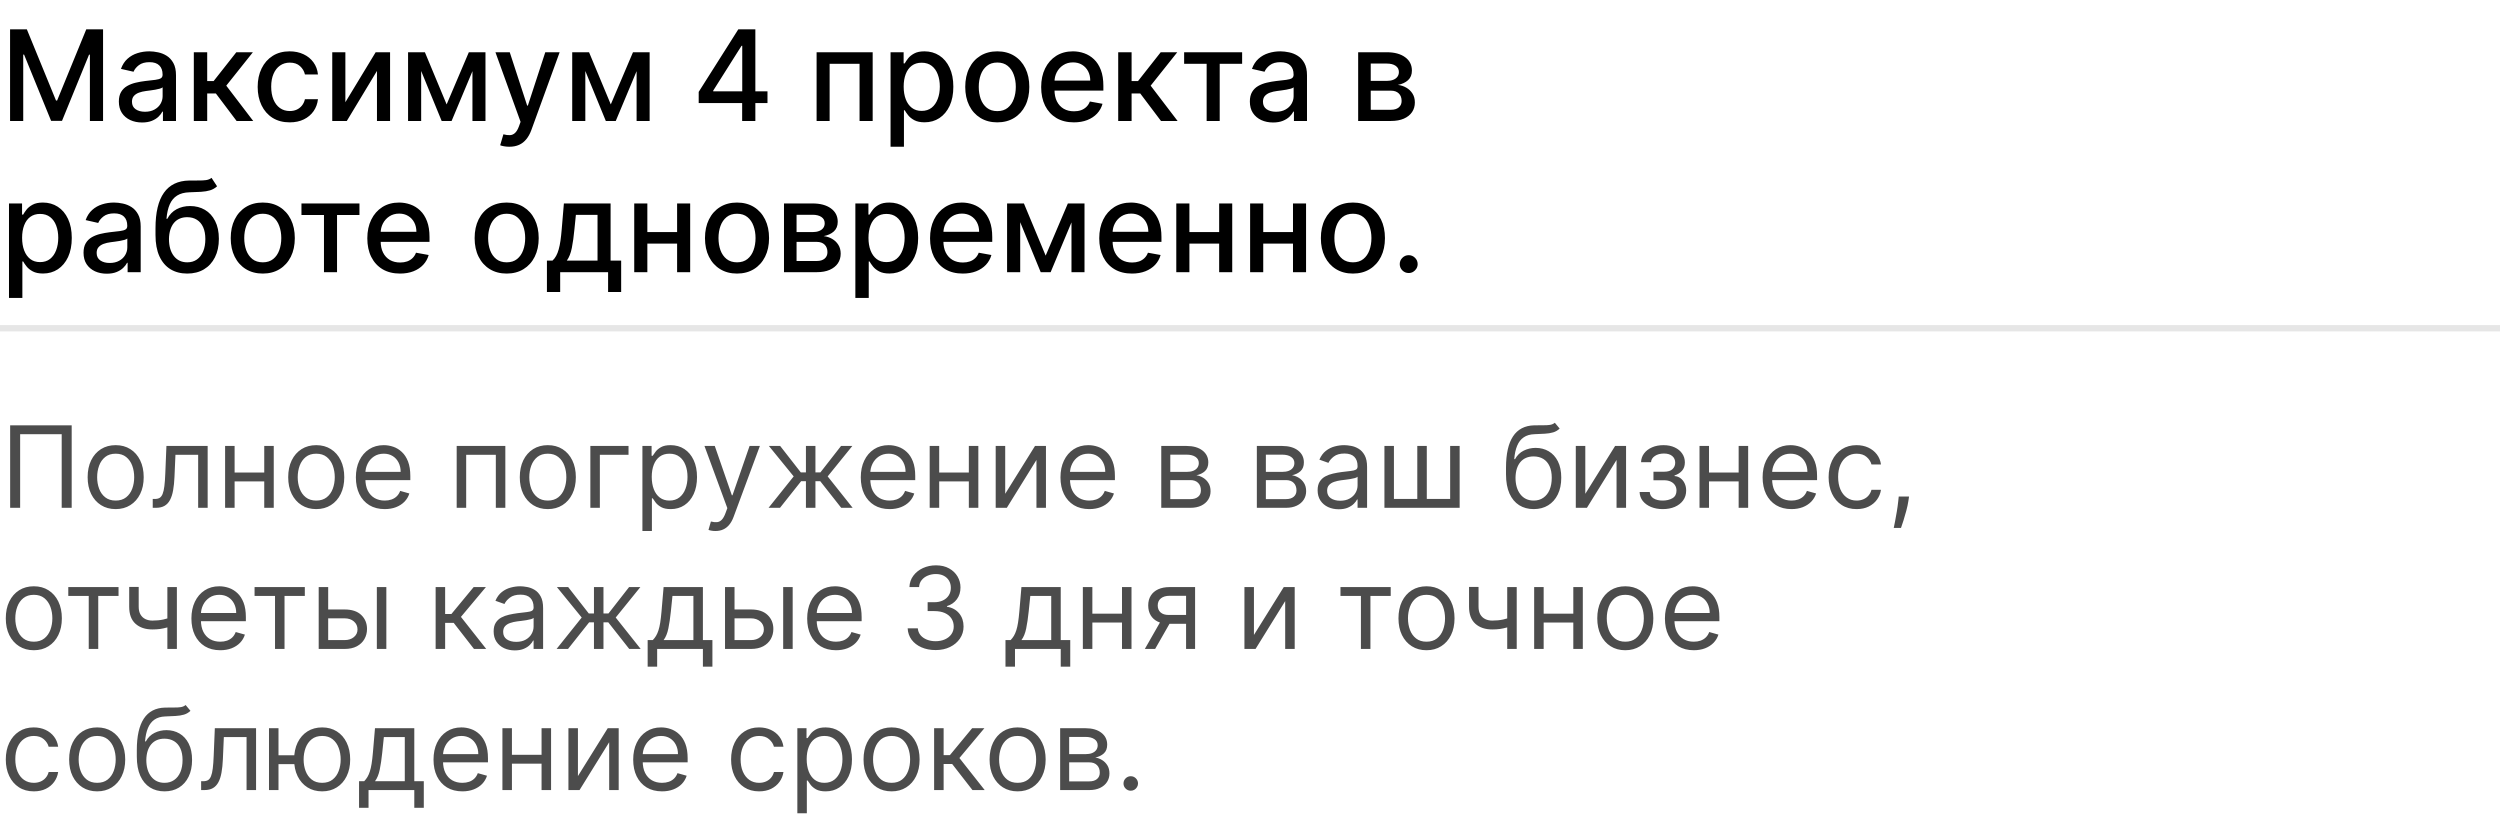 <?xml version="1.0" encoding="UTF-8"?> <svg xmlns="http://www.w3.org/2000/svg" width="248" height="82" viewBox="0 0 248 82" fill="none"><path d="M0.999 2.909H2.663L5.558 9.976H5.664L8.558 2.909H10.223V12H8.918V5.422H8.833L6.152 11.987H5.069L2.388 5.417H2.304V12H0.999V2.909ZM14.095 12.151C13.663 12.151 13.272 12.071 12.923 11.911C12.574 11.748 12.297 11.513 12.093 11.205C11.892 10.898 11.791 10.52 11.791 10.073C11.791 9.689 11.865 9.372 12.013 9.124C12.161 8.875 12.361 8.678 12.612 8.533C12.864 8.388 13.145 8.279 13.456 8.205C13.766 8.131 14.083 8.075 14.405 8.036C14.814 7.989 15.145 7.95 15.4 7.921C15.654 7.888 15.839 7.836 15.955 7.765C16.07 7.694 16.128 7.579 16.128 7.419V7.388C16.128 7 16.018 6.7 15.799 6.487C15.583 6.274 15.261 6.167 14.832 6.167C14.385 6.167 14.033 6.266 13.775 6.465C13.521 6.66 13.345 6.877 13.247 7.117L11.999 6.833C12.148 6.419 12.364 6.084 12.648 5.83C12.935 5.572 13.265 5.386 13.637 5.271C14.01 5.152 14.402 5.093 14.814 5.093C15.086 5.093 15.375 5.126 15.679 5.191C15.987 5.253 16.274 5.368 16.541 5.537C16.81 5.706 17.03 5.947 17.202 6.26C17.374 6.571 17.459 6.975 17.459 7.472V12H16.163V11.068H16.11C16.024 11.239 15.895 11.408 15.724 11.574C15.552 11.74 15.332 11.877 15.062 11.987C14.793 12.096 14.47 12.151 14.095 12.151ZM14.383 11.086C14.75 11.086 15.064 11.013 15.324 10.868C15.588 10.723 15.787 10.534 15.924 10.3C16.063 10.063 16.132 9.81 16.132 9.541V8.662C16.085 8.709 15.993 8.754 15.857 8.795C15.724 8.834 15.571 8.868 15.4 8.897C15.228 8.924 15.061 8.949 14.898 8.973C14.735 8.993 14.599 9.011 14.49 9.026C14.232 9.058 13.997 9.113 13.784 9.19C13.574 9.267 13.405 9.378 13.278 9.523C13.154 9.665 13.091 9.855 13.091 10.091C13.091 10.42 13.213 10.668 13.456 10.837C13.698 11.003 14.007 11.086 14.383 11.086ZM19.227 12V5.182H20.554V8.04H21.194L23.444 5.182H25.087L22.445 8.498L25.118 12H23.471L21.416 9.274H20.554V12H19.227ZM28.74 12.138C28.08 12.138 27.512 11.988 27.035 11.689C26.562 11.387 26.198 10.972 25.943 10.442C25.689 9.912 25.561 9.306 25.561 8.622C25.561 7.93 25.692 7.318 25.952 6.789C26.213 6.256 26.579 5.84 27.053 5.541C27.526 5.242 28.084 5.093 28.727 5.093C29.244 5.093 29.706 5.189 30.111 5.382C30.517 5.571 30.844 5.837 31.092 6.181C31.344 6.524 31.493 6.925 31.541 7.384H30.249C30.178 7.064 30.015 6.789 29.761 6.558C29.509 6.327 29.172 6.212 28.749 6.212C28.379 6.212 28.055 6.309 27.776 6.505C27.501 6.697 27.287 6.972 27.133 7.33C26.979 7.685 26.902 8.106 26.902 8.591C26.902 9.088 26.977 9.517 27.128 9.878C27.279 10.239 27.492 10.519 27.768 10.717C28.046 10.915 28.373 11.015 28.749 11.015C29 11.015 29.228 10.969 29.432 10.877C29.639 10.782 29.812 10.648 29.952 10.473C30.094 10.298 30.193 10.088 30.249 9.843H31.541C31.493 10.284 31.35 10.677 31.11 11.023C30.87 11.37 30.549 11.642 30.147 11.84C29.747 12.039 29.278 12.138 28.74 12.138ZM34.261 10.14L37.266 5.182H38.695V12H37.395V7.037L34.403 12H32.96V5.182H34.261V10.14ZM44.306 10.358L46.508 5.182H47.653L44.799 12H43.813L41.017 5.182H42.149L44.306 10.358ZM41.78 5.182V12H40.48V5.182H41.78ZM46.867 12V5.182H48.159V12H46.867ZM50.523 14.557C50.324 14.557 50.144 14.54 49.981 14.508C49.818 14.478 49.697 14.446 49.617 14.41L49.937 13.323C50.179 13.388 50.395 13.416 50.585 13.407C50.774 13.398 50.941 13.327 51.086 13.194C51.234 13.061 51.365 12.843 51.477 12.541L51.641 12.089L49.147 5.182H50.567L52.294 10.473H52.365L54.092 5.182H55.517L52.707 12.91C52.576 13.265 52.411 13.566 52.209 13.811C52.008 14.06 51.769 14.246 51.49 14.37C51.212 14.495 50.89 14.557 50.523 14.557ZM60.59 10.358L62.792 5.182H63.937L61.083 12H60.097L57.301 5.182H58.433L60.59 10.358ZM58.064 5.182V12H56.764V5.182H58.064ZM63.151 12V5.182H64.443V12H63.151ZM69.311 10.224V9.115L73.24 2.909H74.114V4.543H73.56L70.75 8.99V9.061H76.134V10.224H69.311ZM73.622 12V9.887L73.631 9.381V2.909H74.931V12H73.622ZM81.007 12V5.182H86.569V12H85.268V6.327H82.299V12H81.007ZM88.343 14.557V5.182H89.64V6.287H89.751C89.828 6.145 89.938 5.981 90.084 5.794C90.228 5.608 90.43 5.445 90.687 5.306C90.945 5.164 91.285 5.093 91.708 5.093C92.258 5.093 92.75 5.232 93.182 5.51C93.614 5.788 93.953 6.189 94.198 6.713C94.447 7.237 94.571 7.867 94.571 8.604C94.571 9.341 94.448 9.973 94.203 10.5C93.957 11.023 93.62 11.427 93.191 11.711C92.762 11.993 92.272 12.133 91.721 12.133C91.307 12.133 90.968 12.064 90.705 11.925C90.445 11.786 90.24 11.623 90.092 11.436C89.944 11.25 89.83 11.084 89.751 10.939H89.671V14.557H88.343ZM89.644 8.591C89.644 9.07 89.713 9.491 89.853 9.852C89.992 10.213 90.193 10.495 90.456 10.699C90.72 10.901 91.042 11.001 91.424 11.001C91.82 11.001 92.152 10.896 92.418 10.686C92.685 10.473 92.886 10.184 93.022 9.82C93.161 9.457 93.231 9.047 93.231 8.591C93.231 8.141 93.163 7.737 93.026 7.379C92.893 7.021 92.692 6.738 92.423 6.531C92.156 6.324 91.823 6.221 91.424 6.221C91.039 6.221 90.714 6.32 90.447 6.518C90.184 6.716 89.984 6.993 89.848 7.348C89.712 7.703 89.644 8.117 89.644 8.591ZM98.93 12.138C98.291 12.138 97.733 11.991 97.257 11.698C96.78 11.405 96.41 10.995 96.147 10.469C95.884 9.942 95.752 9.326 95.752 8.622C95.752 7.915 95.884 7.296 96.147 6.767C96.41 6.237 96.78 5.825 97.257 5.532C97.733 5.24 98.291 5.093 98.93 5.093C99.569 5.093 100.127 5.24 100.604 5.532C101.08 5.825 101.45 6.237 101.713 6.767C101.977 7.296 102.108 7.915 102.108 8.622C102.108 9.326 101.977 9.942 101.713 10.469C101.45 10.995 101.08 11.405 100.604 11.698C100.127 11.991 99.569 12.138 98.93 12.138ZM98.935 11.023C99.349 11.023 99.692 10.914 99.965 10.695C100.237 10.476 100.438 10.184 100.568 9.82C100.701 9.457 100.768 9.056 100.768 8.618C100.768 8.183 100.701 7.783 100.568 7.419C100.438 7.052 100.237 6.758 99.965 6.536C99.692 6.314 99.349 6.203 98.935 6.203C98.517 6.203 98.171 6.314 97.896 6.536C97.624 6.758 97.421 7.052 97.288 7.419C97.158 7.783 97.093 8.183 97.093 8.618C97.093 9.056 97.158 9.457 97.288 9.82C97.421 10.184 97.624 10.476 97.896 10.695C98.171 10.914 98.517 11.023 98.935 11.023ZM106.529 12.138C105.857 12.138 105.278 11.994 104.793 11.707C104.311 11.417 103.938 11.01 103.674 10.486C103.414 9.96 103.284 9.343 103.284 8.635C103.284 7.937 103.414 7.321 103.674 6.789C103.938 6.256 104.305 5.84 104.775 5.541C105.249 5.242 105.802 5.093 106.435 5.093C106.82 5.093 107.193 5.157 107.554 5.284C107.915 5.411 108.239 5.611 108.526 5.883C108.813 6.155 109.039 6.509 109.205 6.944C109.371 7.376 109.454 7.901 109.454 8.52V8.99H104.034V7.996H108.153C108.153 7.647 108.082 7.338 107.94 7.068C107.798 6.796 107.598 6.582 107.341 6.425C107.086 6.268 106.787 6.189 106.444 6.189C106.071 6.189 105.746 6.281 105.468 6.465C105.192 6.645 104.979 6.882 104.828 7.175C104.68 7.465 104.606 7.78 104.606 8.12V8.897C104.606 9.353 104.686 9.741 104.846 10.06C105.009 10.38 105.235 10.624 105.525 10.793C105.815 10.958 106.154 11.041 106.542 11.041C106.793 11.041 107.023 11.006 107.23 10.935C107.437 10.861 107.616 10.751 107.767 10.606C107.918 10.461 108.033 10.282 108.113 10.069L109.369 10.296C109.269 10.665 109.088 10.989 108.828 11.268C108.57 11.543 108.246 11.757 107.856 11.911C107.468 12.062 107.026 12.138 106.529 12.138ZM110.926 12V5.182H112.254V8.04H112.893L115.143 5.182H116.786L114.145 8.498L116.817 12H115.17L113.115 9.274H112.254V12H110.926ZM117.466 6.327V5.182H123.219V6.327H120.995V12H119.699V6.327H117.466ZM126.29 12.151C125.857 12.151 125.467 12.071 125.118 11.911C124.768 11.748 124.492 11.513 124.288 11.205C124.086 10.898 123.986 10.52 123.986 10.073C123.986 9.689 124.06 9.372 124.208 9.124C124.356 8.875 124.555 8.678 124.807 8.533C125.058 8.388 125.34 8.279 125.65 8.205C125.961 8.131 126.278 8.075 126.6 8.036C127.009 7.989 127.34 7.95 127.595 7.921C127.849 7.888 128.034 7.836 128.149 7.765C128.265 7.694 128.323 7.579 128.323 7.419V7.388C128.323 7 128.213 6.7 127.994 6.487C127.778 6.274 127.455 6.167 127.026 6.167C126.58 6.167 126.227 6.266 125.97 6.465C125.715 6.66 125.539 6.877 125.442 7.117L124.194 6.833C124.342 6.419 124.558 6.084 124.842 5.83C125.129 5.572 125.459 5.386 125.832 5.271C126.205 5.152 126.597 5.093 127.009 5.093C127.281 5.093 127.569 5.126 127.874 5.191C128.182 5.253 128.469 5.368 128.735 5.537C129.005 5.706 129.225 5.947 129.397 6.26C129.568 6.571 129.654 6.975 129.654 7.472V12H128.358V11.068H128.305C128.219 11.239 128.09 11.408 127.919 11.574C127.747 11.74 127.526 11.877 127.257 11.987C126.988 12.096 126.665 12.151 126.29 12.151ZM126.578 11.086C126.945 11.086 127.259 11.013 127.519 10.868C127.782 10.723 127.982 10.534 128.118 10.3C128.257 10.063 128.327 9.81 128.327 9.541V8.662C128.28 8.709 128.188 8.754 128.052 8.795C127.919 8.834 127.766 8.868 127.595 8.897C127.423 8.924 127.256 8.949 127.093 8.973C126.93 8.993 126.794 9.011 126.685 9.026C126.427 9.058 126.192 9.113 125.979 9.19C125.769 9.267 125.6 9.378 125.473 9.523C125.348 9.665 125.286 9.855 125.286 10.091C125.286 10.42 125.408 10.668 125.65 10.837C125.893 11.003 126.202 11.086 126.578 11.086ZM134.73 12V5.182H137.558C138.327 5.182 138.937 5.346 139.387 5.675C139.836 6 140.061 6.442 140.061 7.002C140.061 7.401 139.934 7.718 139.68 7.952C139.425 8.185 139.088 8.342 138.667 8.422C138.972 8.458 139.252 8.549 139.506 8.697C139.761 8.842 139.965 9.038 140.119 9.283C140.276 9.529 140.354 9.822 140.354 10.162C140.354 10.523 140.261 10.843 140.075 11.121C139.888 11.396 139.617 11.612 139.262 11.769C138.91 11.923 138.485 12 137.988 12H134.73ZM135.977 10.89H137.988C138.317 10.89 138.574 10.812 138.761 10.655C138.947 10.498 139.04 10.285 139.04 10.016C139.04 9.699 138.947 9.451 138.761 9.27C138.574 9.087 138.317 8.995 137.988 8.995H135.977V10.89ZM135.977 8.023H137.571C137.82 8.023 138.033 7.987 138.21 7.916C138.391 7.845 138.528 7.745 138.623 7.614C138.721 7.481 138.77 7.324 138.77 7.144C138.77 6.88 138.662 6.675 138.445 6.527C138.229 6.379 137.934 6.305 137.558 6.305H135.977V8.023ZM0.892 29.557V20.182H2.188V21.287H2.299C2.376 21.145 2.487 20.981 2.632 20.794C2.777 20.608 2.979 20.445 3.236 20.306C3.493 20.164 3.834 20.093 4.257 20.093C4.807 20.093 5.299 20.232 5.731 20.51C6.163 20.788 6.502 21.189 6.747 21.713C6.996 22.237 7.12 22.867 7.12 23.604C7.12 24.341 6.997 24.973 6.752 25.5C6.506 26.023 6.169 26.427 5.74 26.712C5.31 26.993 4.821 27.133 4.27 27.133C3.856 27.133 3.517 27.064 3.254 26.924C2.993 26.785 2.789 26.623 2.641 26.436C2.493 26.25 2.379 26.084 2.299 25.939H2.219V29.557H0.892ZM2.193 23.591C2.193 24.07 2.262 24.491 2.401 24.852C2.541 25.213 2.742 25.495 3.005 25.699C3.269 25.901 3.591 26.001 3.973 26.001C4.369 26.001 4.701 25.896 4.967 25.686C5.233 25.473 5.435 25.184 5.571 24.82C5.71 24.456 5.779 24.047 5.779 23.591C5.779 23.141 5.711 22.737 5.575 22.379C5.442 22.021 5.241 21.738 4.972 21.531C4.705 21.324 4.372 21.221 3.973 21.221C3.588 21.221 3.263 21.32 2.996 21.518C2.733 21.716 2.533 21.993 2.397 22.348C2.261 22.703 2.193 23.117 2.193 23.591ZM10.591 27.151C10.159 27.151 9.769 27.071 9.419 26.911C9.07 26.748 8.793 26.513 8.589 26.205C8.388 25.898 8.287 25.52 8.287 25.073C8.287 24.689 8.361 24.372 8.509 24.124C8.657 23.875 8.857 23.678 9.109 23.533C9.36 23.388 9.641 23.279 9.952 23.205C10.263 23.131 10.579 23.075 10.902 23.036C11.31 22.989 11.642 22.95 11.896 22.921C12.151 22.888 12.336 22.836 12.451 22.765C12.567 22.694 12.624 22.579 12.624 22.419V22.388C12.624 22 12.515 21.7 12.296 21.487C12.08 21.274 11.757 21.167 11.328 21.167C10.881 21.167 10.529 21.266 10.272 21.465C10.017 21.66 9.841 21.878 9.743 22.117L8.496 21.833C8.644 21.419 8.86 21.084 9.144 20.83C9.431 20.572 9.761 20.386 10.134 20.271C10.507 20.152 10.899 20.093 11.31 20.093C11.583 20.093 11.871 20.126 12.176 20.191C12.484 20.253 12.771 20.368 13.037 20.537C13.306 20.706 13.527 20.947 13.698 21.261C13.87 21.571 13.956 21.975 13.956 22.472V27H12.66V26.068H12.607C12.521 26.239 12.392 26.408 12.22 26.574C12.049 26.74 11.828 26.877 11.559 26.987C11.29 27.096 10.967 27.151 10.591 27.151ZM10.88 26.086C11.247 26.086 11.56 26.013 11.821 25.868C12.084 25.723 12.284 25.534 12.42 25.3C12.559 25.063 12.629 24.81 12.629 24.541V23.662C12.581 23.709 12.49 23.754 12.354 23.795C12.22 23.834 12.068 23.868 11.896 23.897C11.725 23.924 11.557 23.949 11.395 23.973C11.232 23.993 11.096 24.011 10.986 24.026C10.729 24.058 10.494 24.113 10.28 24.19C10.07 24.267 9.902 24.378 9.774 24.523C9.65 24.665 9.588 24.855 9.588 25.091C9.588 25.42 9.709 25.668 9.952 25.837C10.195 26.003 10.504 26.086 10.88 26.086ZM20.984 17.643L21.534 18.482C21.33 18.668 21.098 18.801 20.837 18.881C20.58 18.958 20.282 19.007 19.945 19.028C19.608 19.046 19.222 19.062 18.787 19.076C18.295 19.091 17.891 19.198 17.575 19.396C17.258 19.591 17.014 19.881 16.842 20.266C16.674 20.648 16.564 21.127 16.514 21.704H16.598C16.82 21.281 17.128 20.965 17.521 20.754C17.918 20.544 18.363 20.439 18.858 20.439C19.408 20.439 19.898 20.565 20.327 20.817C20.756 21.068 21.093 21.437 21.339 21.922C21.588 22.404 21.712 22.995 21.712 23.693C21.712 24.4 21.582 25.011 21.321 25.526C21.064 26.041 20.7 26.439 20.229 26.72C19.762 26.998 19.21 27.138 18.574 27.138C17.937 27.138 17.382 26.994 16.909 26.707C16.438 26.417 16.073 25.988 15.812 25.42C15.555 24.852 15.426 24.15 15.426 23.316V22.641C15.426 21.081 15.704 19.908 16.261 19.121C16.817 18.334 17.649 17.93 18.756 17.909C19.114 17.9 19.433 17.899 19.714 17.905C19.995 17.908 20.241 17.894 20.451 17.865C20.664 17.832 20.842 17.758 20.984 17.643ZM18.578 26.023C18.948 26.023 19.266 25.93 19.532 25.744C19.802 25.554 20.009 25.287 20.154 24.94C20.299 24.594 20.371 24.186 20.371 23.715C20.371 23.254 20.299 22.861 20.154 22.539C20.009 22.216 19.802 21.971 19.532 21.802C19.263 21.63 18.941 21.545 18.565 21.545C18.287 21.545 18.038 21.593 17.819 21.691C17.6 21.786 17.412 21.926 17.255 22.113C17.101 22.299 16.982 22.527 16.896 22.796C16.813 23.063 16.768 23.369 16.762 23.715C16.762 24.419 16.924 24.98 17.246 25.398C17.572 25.815 18.016 26.023 18.578 26.023ZM26.067 27.138C25.427 27.138 24.869 26.991 24.393 26.698C23.916 26.405 23.547 25.995 23.283 25.469C23.02 24.942 22.888 24.326 22.888 23.622C22.888 22.915 23.02 22.296 23.283 21.767C23.547 21.237 23.916 20.826 24.393 20.532C24.869 20.239 25.427 20.093 26.067 20.093C26.706 20.093 27.264 20.239 27.74 20.532C28.216 20.826 28.586 21.237 28.85 21.767C29.113 22.296 29.245 22.915 29.245 23.622C29.245 24.326 29.113 24.942 28.85 25.469C28.586 25.995 28.216 26.405 27.74 26.698C27.264 26.991 26.706 27.138 26.067 27.138ZM26.071 26.023C26.485 26.023 26.828 25.914 27.101 25.695C27.373 25.476 27.574 25.184 27.704 24.82C27.838 24.456 27.904 24.055 27.904 23.617C27.904 23.183 27.838 22.783 27.704 22.419C27.574 22.052 27.373 21.758 27.101 21.536C26.828 21.314 26.485 21.203 26.071 21.203C25.654 21.203 25.307 21.314 25.032 21.536C24.76 21.758 24.557 22.052 24.424 22.419C24.294 22.783 24.229 23.183 24.229 23.617C24.229 24.055 24.294 24.456 24.424 24.82C24.557 25.184 24.76 25.476 25.032 25.695C25.307 25.914 25.654 26.023 26.071 26.023ZM29.905 21.327V20.182H35.658V21.327H33.434V27H32.138V21.327H29.905ZM39.683 27.138C39.011 27.138 38.432 26.994 37.947 26.707C37.465 26.417 37.092 26.01 36.829 25.486C36.568 24.96 36.438 24.343 36.438 23.635C36.438 22.937 36.568 22.321 36.829 21.789C37.092 21.256 37.459 20.84 37.929 20.541C38.403 20.242 38.956 20.093 39.59 20.093C39.974 20.093 40.347 20.157 40.708 20.284C41.069 20.411 41.393 20.611 41.68 20.883C41.967 21.155 42.194 21.509 42.359 21.944C42.525 22.376 42.608 22.901 42.608 23.52V23.99H37.188V22.996H41.307C41.307 22.647 41.236 22.338 41.094 22.068C40.952 21.796 40.753 21.582 40.495 21.425C40.241 21.268 39.942 21.189 39.599 21.189C39.226 21.189 38.9 21.281 38.622 21.465C38.347 21.645 38.134 21.882 37.983 22.175C37.835 22.465 37.761 22.78 37.761 23.12V23.897C37.761 24.353 37.841 24.741 38.001 25.06C38.163 25.38 38.39 25.624 38.68 25.793C38.97 25.958 39.309 26.041 39.696 26.041C39.948 26.041 40.177 26.006 40.384 25.935C40.591 25.861 40.77 25.751 40.921 25.606C41.072 25.461 41.188 25.282 41.267 25.069L42.524 25.296C42.423 25.665 42.243 25.989 41.982 26.268C41.725 26.543 41.401 26.757 41.01 26.911C40.622 27.062 40.18 27.138 39.683 27.138ZM50.261 27.138C49.622 27.138 49.064 26.991 48.587 26.698C48.111 26.405 47.741 25.995 47.478 25.469C47.214 24.942 47.083 24.326 47.083 23.622C47.083 22.915 47.214 22.296 47.478 21.767C47.741 21.237 48.111 20.826 48.587 20.532C49.064 20.239 49.622 20.093 50.261 20.093C50.9 20.093 51.458 20.239 51.934 20.532C52.411 20.826 52.781 21.237 53.044 21.767C53.307 22.296 53.439 22.915 53.439 23.622C53.439 24.326 53.307 24.942 53.044 25.469C52.781 25.995 52.411 26.405 51.934 26.698C51.458 26.991 50.9 27.138 50.261 27.138ZM50.265 26.023C50.679 26.023 51.023 25.914 51.295 25.695C51.567 25.476 51.769 25.184 51.899 24.82C52.032 24.456 52.099 24.055 52.099 23.617C52.099 23.183 52.032 22.783 51.899 22.419C51.769 22.052 51.567 21.758 51.295 21.536C51.023 21.314 50.679 21.203 50.265 21.203C49.848 21.203 49.502 21.314 49.227 21.536C48.954 21.758 48.752 22.052 48.618 22.419C48.488 22.783 48.423 23.183 48.423 23.617C48.423 24.055 48.488 24.456 48.618 24.82C48.752 25.184 48.954 25.476 49.227 25.695C49.502 25.914 49.848 26.023 50.265 26.023ZM54.255 28.966V25.85H54.81C54.952 25.72 55.072 25.565 55.169 25.384C55.27 25.204 55.354 24.989 55.422 24.741C55.493 24.492 55.552 24.202 55.6 23.871C55.647 23.536 55.688 23.154 55.724 22.725L55.937 20.182H60.571V25.85H61.619V28.966H60.323V27H55.569V28.966H54.255ZM56.23 25.85H59.275V21.318H57.127L56.985 22.725C56.917 23.442 56.831 24.063 56.727 24.59C56.624 25.113 56.458 25.534 56.23 25.85ZM67.537 23.018V24.168H63.844V23.018H67.537ZM64.217 20.182V27H62.916V20.182H64.217ZM68.465 20.182V27H67.169V20.182H68.465ZM73.112 27.138C72.473 27.138 71.915 26.991 71.439 26.698C70.962 26.405 70.593 25.995 70.329 25.469C70.066 24.942 69.934 24.326 69.934 23.622C69.934 22.915 70.066 22.296 70.329 21.767C70.593 21.237 70.962 20.826 71.439 20.532C71.915 20.239 72.473 20.093 73.112 20.093C73.752 20.093 74.309 20.239 74.786 20.532C75.262 20.826 75.632 21.237 75.896 21.767C76.159 22.296 76.291 22.915 76.291 23.622C76.291 24.326 76.159 24.942 75.896 25.469C75.632 25.995 75.262 26.405 74.786 26.698C74.309 26.991 73.752 27.138 73.112 27.138ZM73.117 26.023C73.531 26.023 73.874 25.914 74.147 25.695C74.419 25.476 74.62 25.184 74.75 24.82C74.883 24.456 74.95 24.055 74.95 23.617C74.95 23.183 74.883 22.783 74.75 22.419C74.62 22.052 74.419 21.758 74.147 21.536C73.874 21.314 73.531 21.203 73.117 21.203C72.7 21.203 72.353 21.314 72.078 21.536C71.806 21.758 71.603 22.052 71.47 22.419C71.34 22.783 71.275 23.183 71.275 23.617C71.275 24.055 71.34 24.456 71.47 24.82C71.603 25.184 71.806 25.476 72.078 25.695C72.353 25.914 72.7 26.023 73.117 26.023ZM77.772 27V20.182H80.6C81.369 20.182 81.979 20.346 82.428 20.674C82.878 21 83.103 21.442 83.103 22.002C83.103 22.401 82.976 22.718 82.722 22.952C82.467 23.186 82.13 23.342 81.709 23.422C82.014 23.458 82.294 23.549 82.548 23.697C82.803 23.842 83.007 24.038 83.161 24.283C83.318 24.529 83.396 24.822 83.396 25.162C83.396 25.523 83.303 25.843 83.117 26.121C82.93 26.396 82.659 26.612 82.304 26.769C81.952 26.923 81.527 27 81.03 27H77.772ZM79.019 25.89H81.03C81.359 25.89 81.616 25.812 81.803 25.655C81.989 25.498 82.082 25.285 82.082 25.016C82.082 24.699 81.989 24.451 81.803 24.27C81.616 24.087 81.359 23.995 81.03 23.995H79.019V25.89ZM79.019 23.023H80.613C80.862 23.023 81.075 22.987 81.252 22.916C81.433 22.845 81.57 22.745 81.665 22.614C81.763 22.481 81.811 22.324 81.811 22.144C81.811 21.88 81.704 21.675 81.487 21.527C81.272 21.379 80.975 21.305 80.6 21.305H79.019V23.023ZM84.852 29.557V20.182H86.148V21.287H86.259C86.336 21.145 86.447 20.981 86.592 20.794C86.737 20.608 86.939 20.445 87.196 20.306C87.453 20.164 87.794 20.093 88.217 20.093C88.767 20.093 89.259 20.232 89.691 20.51C90.123 20.788 90.462 21.189 90.707 21.713C90.956 22.237 91.08 22.867 91.08 23.604C91.08 24.341 90.957 24.973 90.712 25.5C90.466 26.023 90.129 26.427 89.7 26.712C89.27 26.993 88.781 27.133 88.23 27.133C87.816 27.133 87.477 27.064 87.214 26.924C86.953 26.785 86.749 26.623 86.601 26.436C86.453 26.25 86.339 26.084 86.259 25.939H86.179V29.557H84.852ZM86.153 23.591C86.153 24.07 86.222 24.491 86.361 24.852C86.501 25.213 86.702 25.495 86.965 25.699C87.228 25.901 87.551 26.001 87.933 26.001C88.329 26.001 88.661 25.896 88.927 25.686C89.193 25.473 89.395 25.184 89.531 24.82C89.67 24.456 89.739 24.047 89.739 23.591C89.739 23.141 89.671 22.737 89.535 22.379C89.402 22.021 89.201 21.738 88.932 21.531C88.665 21.324 88.332 21.221 87.933 21.221C87.548 21.221 87.223 21.32 86.956 21.518C86.693 21.716 86.493 21.993 86.357 22.348C86.221 22.703 86.153 23.117 86.153 23.591ZM95.506 27.138C94.834 27.138 94.255 26.994 93.77 26.707C93.288 26.417 92.915 26.01 92.651 25.486C92.391 24.96 92.261 24.343 92.261 23.635C92.261 22.937 92.391 22.321 92.651 21.789C92.915 21.256 93.282 20.84 93.752 20.541C94.226 20.242 94.779 20.093 95.412 20.093C95.797 20.093 96.17 20.157 96.531 20.284C96.892 20.411 97.216 20.611 97.503 20.883C97.79 21.155 98.016 21.509 98.182 21.944C98.348 22.376 98.431 22.901 98.431 23.52V23.99H93.011V22.996H97.13C97.13 22.647 97.059 22.338 96.917 22.068C96.775 21.796 96.575 21.582 96.318 21.425C96.063 21.268 95.764 21.189 95.421 21.189C95.048 21.189 94.723 21.281 94.445 21.465C94.169 21.645 93.956 21.882 93.805 22.175C93.657 22.465 93.584 22.78 93.584 23.12V23.897C93.584 24.353 93.663 24.741 93.823 25.06C93.986 25.38 94.212 25.624 94.502 25.793C94.792 25.958 95.131 26.041 95.519 26.041C95.77 26.041 96 26.006 96.207 25.935C96.414 25.861 96.593 25.751 96.744 25.606C96.895 25.461 97.01 25.282 97.09 25.069L98.347 25.296C98.246 25.665 98.065 25.989 97.805 26.268C97.547 26.543 97.224 26.757 96.833 26.911C96.445 27.062 96.003 27.138 95.506 27.138ZM103.73 25.358L105.932 20.182H107.077L104.223 27H103.237L100.441 20.182H101.572L103.73 25.358ZM101.204 20.182V27H99.903V20.182H101.204ZM106.291 27V20.182H107.583V27H106.291ZM112.29 27.138C111.619 27.138 111.04 26.994 110.555 26.707C110.072 26.417 109.699 26.01 109.436 25.486C109.176 24.96 109.045 24.343 109.045 23.635C109.045 22.937 109.176 22.321 109.436 21.789C109.699 21.256 110.066 20.84 110.537 20.541C111.01 20.242 111.564 20.093 112.197 20.093C112.582 20.093 112.955 20.157 113.316 20.284C113.677 20.411 114.001 20.611 114.288 20.883C114.575 21.155 114.801 21.509 114.967 21.944C115.133 22.376 115.216 22.901 115.216 23.52V23.99H109.796V22.996H113.915C113.915 22.647 113.844 22.338 113.702 22.068C113.56 21.796 113.36 21.582 113.103 21.425C112.848 21.268 112.549 21.189 112.206 21.189C111.833 21.189 111.508 21.281 111.229 21.465C110.954 21.645 110.741 21.882 110.59 22.175C110.442 22.465 110.368 22.78 110.368 23.12V23.897C110.368 24.353 110.448 24.741 110.608 25.06C110.771 25.38 110.997 25.624 111.287 25.793C111.577 25.958 111.916 26.041 112.304 26.041C112.555 26.041 112.784 26.006 112.992 25.935C113.199 25.861 113.378 25.751 113.529 25.606C113.68 25.461 113.795 25.282 113.875 25.069L115.131 25.296C115.031 25.665 114.85 25.989 114.59 26.268C114.332 26.543 114.008 26.757 113.617 26.911C113.23 27.062 112.787 27.138 112.29 27.138ZM121.309 23.018V24.168H117.616V23.018H121.309ZM117.989 20.182V27H116.688V20.182H117.989ZM122.237 20.182V27H120.941V20.182H122.237ZM128.633 23.018V24.168H124.94V23.018H128.633ZM125.313 20.182V27H124.012V20.182H125.313ZM129.561 20.182V27H128.265V20.182H129.561ZM134.209 27.138C133.569 27.138 133.012 26.991 132.535 26.698C132.059 26.405 131.689 25.995 131.425 25.469C131.162 24.942 131.03 24.326 131.03 23.622C131.03 22.915 131.162 22.296 131.425 21.767C131.689 21.237 132.059 20.826 132.535 20.532C133.012 20.239 133.569 20.093 134.209 20.093C134.848 20.093 135.406 20.239 135.882 20.532C136.358 20.826 136.728 21.237 136.992 21.767C137.255 22.296 137.387 22.915 137.387 23.622C137.387 24.326 137.255 24.942 136.992 25.469C136.728 25.995 136.358 26.405 135.882 26.698C135.406 26.991 134.848 27.138 134.209 27.138ZM134.213 26.023C134.627 26.023 134.971 25.914 135.243 25.695C135.515 25.476 135.716 25.184 135.847 24.82C135.98 24.456 136.046 24.055 136.046 23.617C136.046 23.183 135.98 22.783 135.847 22.419C135.716 22.052 135.515 21.758 135.243 21.536C134.971 21.314 134.627 21.203 134.213 21.203C133.796 21.203 133.449 21.314 133.174 21.536C132.902 21.758 132.699 22.052 132.566 22.419C132.436 22.783 132.371 23.183 132.371 23.617C132.371 24.055 132.436 24.456 132.566 24.82C132.699 25.184 132.902 25.476 133.174 25.695C133.449 25.914 133.796 26.023 134.213 26.023ZM139.743 27.084C139.5 27.084 139.291 26.998 139.117 26.827C138.942 26.652 138.855 26.442 138.855 26.197C138.855 25.954 138.942 25.747 139.117 25.575C139.291 25.401 139.5 25.313 139.743 25.313C139.985 25.313 140.194 25.401 140.369 25.575C140.543 25.747 140.631 25.954 140.631 26.197C140.631 26.359 140.589 26.509 140.506 26.645C140.426 26.778 140.32 26.885 140.187 26.965C140.053 27.044 139.906 27.084 139.743 27.084Z" fill="black"></path><path d="M7.111 42.193V50.375H6.12V43.072H1.998V50.375H1.007V42.193H7.111ZM11.475 50.503C10.921 50.503 10.435 50.371 10.017 50.107C9.601 49.844 9.276 49.475 9.042 49.001C8.81 48.527 8.694 47.973 8.694 47.339C8.694 46.7 8.81 46.142 9.042 45.665C9.276 45.188 9.601 44.818 10.017 44.554C10.435 44.291 10.921 44.159 11.475 44.159C12.029 44.159 12.513 44.291 12.929 44.554C13.347 44.818 13.672 45.188 13.904 45.665C14.138 46.142 14.255 46.7 14.255 47.339C14.255 47.973 14.138 48.527 13.904 49.001C13.672 49.475 13.347 49.844 12.929 50.107C12.513 50.371 12.029 50.503 11.475 50.503ZM11.475 49.656C11.896 49.656 12.242 49.548 12.513 49.332C12.785 49.117 12.986 48.833 13.117 48.481C13.247 48.13 13.312 47.749 13.312 47.339C13.312 46.929 13.247 46.546 13.117 46.192C12.986 45.838 12.785 45.552 12.513 45.333C12.242 45.115 11.896 45.006 11.475 45.006C11.054 45.006 10.708 45.115 10.436 45.333C10.164 45.552 9.963 45.838 9.833 46.192C9.702 46.546 9.637 46.929 9.637 47.339C9.637 47.749 9.702 48.13 9.833 48.481C9.963 48.833 10.164 49.117 10.436 49.332C10.708 49.548 11.054 49.656 11.475 49.656ZM15.151 50.375V49.496H15.375C15.559 49.496 15.712 49.46 15.834 49.388C15.957 49.314 16.055 49.184 16.13 49.001C16.207 48.814 16.266 48.556 16.306 48.226C16.348 47.893 16.379 47.469 16.398 46.955L16.509 44.239H20.6V50.375H19.657V45.117H17.404L17.308 47.307C17.287 47.81 17.242 48.254 17.173 48.637C17.106 49.018 17.003 49.338 16.865 49.596C16.729 49.854 16.548 50.049 16.322 50.179C16.095 50.31 15.812 50.375 15.471 50.375H15.151ZM26.437 46.875V47.754H23.049V46.875H26.437ZM23.273 44.239V50.375H22.33V44.239H23.273ZM27.156 44.239V50.375H26.213V44.239H27.156ZM31.371 50.503C30.817 50.503 30.331 50.371 29.913 50.107C29.497 49.844 29.172 49.475 28.938 49.001C28.706 48.527 28.59 47.973 28.59 47.339C28.59 46.7 28.706 46.142 28.938 45.665C29.172 45.188 29.497 44.818 29.913 44.554C30.331 44.291 30.817 44.159 31.371 44.159C31.925 44.159 32.41 44.291 32.825 44.554C33.243 44.818 33.568 45.188 33.8 45.665C34.034 46.142 34.151 46.7 34.151 47.339C34.151 47.973 34.034 48.527 33.8 49.001C33.568 49.475 33.243 49.844 32.825 50.107C32.41 50.371 31.925 50.503 31.371 50.503ZM31.371 49.656C31.792 49.656 32.138 49.548 32.41 49.332C32.681 49.117 32.882 48.833 33.013 48.481C33.143 48.13 33.209 47.749 33.209 47.339C33.209 46.929 33.143 46.546 33.013 46.192C32.882 45.838 32.681 45.552 32.41 45.333C32.138 45.115 31.792 45.006 31.371 45.006C30.95 45.006 30.604 45.115 30.332 45.333C30.061 45.552 29.86 45.838 29.729 46.192C29.599 46.546 29.533 46.929 29.533 47.339C29.533 47.749 29.599 48.13 29.729 48.481C29.86 48.833 30.061 49.117 30.332 49.332C30.604 49.548 30.95 49.656 31.371 49.656ZM38.163 50.503C37.572 50.503 37.062 50.372 36.633 50.111C36.207 49.848 35.878 49.48 35.647 49.009C35.418 48.535 35.303 47.983 35.303 47.355C35.303 46.726 35.418 46.172 35.647 45.693C35.878 45.211 36.201 44.835 36.613 44.566C37.029 44.295 37.514 44.159 38.068 44.159C38.387 44.159 38.703 44.212 39.014 44.319C39.326 44.425 39.61 44.598 39.865 44.838C40.121 45.075 40.325 45.389 40.477 45.781C40.628 46.172 40.704 46.654 40.704 47.227V47.626H35.974V46.811H39.745C39.745 46.465 39.676 46.156 39.538 45.885C39.402 45.613 39.208 45.398 38.955 45.241C38.704 45.084 38.408 45.006 38.068 45.006C37.692 45.006 37.367 45.099 37.093 45.285C36.821 45.469 36.612 45.709 36.466 46.004C36.319 46.3 36.246 46.617 36.246 46.955V47.499C36.246 47.962 36.326 48.355 36.486 48.677C36.648 48.997 36.873 49.24 37.161 49.408C37.448 49.573 37.783 49.656 38.163 49.656C38.411 49.656 38.635 49.621 38.835 49.552C39.037 49.48 39.212 49.374 39.358 49.232C39.505 49.089 39.618 48.91 39.698 48.697L40.608 48.953C40.513 49.262 40.352 49.533 40.125 49.768C39.899 49.999 39.619 50.181 39.286 50.311C38.953 50.439 38.579 50.503 38.163 50.503ZM45.303 50.375V44.239H50.129V50.375H49.186V45.117H46.245V50.375H45.303ZM54.343 50.503C53.789 50.503 53.303 50.371 52.885 50.107C52.47 49.844 52.145 49.475 51.91 49.001C51.679 48.527 51.563 47.973 51.563 47.339C51.563 46.7 51.679 46.142 51.91 45.665C52.145 45.188 52.47 44.818 52.885 44.554C53.303 44.291 53.789 44.159 54.343 44.159C54.897 44.159 55.382 44.291 55.798 44.554C56.216 44.818 56.541 45.188 56.772 45.665C57.007 46.142 57.124 46.7 57.124 47.339C57.124 47.973 57.007 48.527 56.772 49.001C56.541 49.475 56.216 49.844 55.798 50.107C55.382 50.371 54.897 50.503 54.343 50.503ZM54.343 49.656C54.764 49.656 55.11 49.548 55.382 49.332C55.654 49.117 55.855 48.833 55.985 48.481C56.116 48.13 56.181 47.749 56.181 47.339C56.181 46.929 56.116 46.546 55.985 46.192C55.855 45.838 55.654 45.552 55.382 45.333C55.11 45.115 54.764 45.006 54.343 45.006C53.923 45.006 53.576 45.115 53.305 45.333C53.033 45.552 52.832 45.838 52.701 46.192C52.571 46.546 52.506 46.929 52.506 47.339C52.506 47.749 52.571 48.13 52.701 48.481C52.832 48.833 53.033 49.117 53.305 49.332C53.576 49.548 53.923 49.656 54.343 49.656ZM62.35 44.239V45.117H59.506V50.375H58.563V44.239H62.35ZM63.727 52.676V44.239H64.638V45.213H64.749C64.819 45.107 64.915 44.971 65.037 44.806C65.162 44.638 65.341 44.489 65.572 44.358C65.807 44.225 66.124 44.159 66.523 44.159C67.04 44.159 67.495 44.288 67.889 44.546C68.284 44.805 68.591 45.171 68.812 45.645C69.033 46.119 69.144 46.678 69.144 47.323C69.144 47.973 69.033 48.536 68.812 49.013C68.591 49.487 68.285 49.854 67.894 50.115C67.502 50.374 67.051 50.503 66.539 50.503C66.145 50.503 65.829 50.438 65.592 50.307C65.355 50.174 65.173 50.023 65.045 49.856C64.917 49.685 64.819 49.544 64.749 49.432H64.669V52.676H63.727ZM64.653 47.307C64.653 47.77 64.722 48.179 64.857 48.533C64.993 48.885 65.192 49.16 65.453 49.36C65.714 49.557 66.033 49.656 66.411 49.656C66.805 49.656 67.135 49.552 67.398 49.344C67.665 49.134 67.864 48.852 67.997 48.497C68.133 48.14 68.201 47.744 68.201 47.307C68.201 46.875 68.135 46.486 68.001 46.14C67.871 45.791 67.672 45.516 67.406 45.313C67.142 45.108 66.811 45.006 66.411 45.006C66.028 45.006 65.706 45.103 65.445 45.297C65.183 45.489 64.987 45.758 64.853 46.104C64.72 46.448 64.653 46.849 64.653 47.307ZM70.97 52.676C70.81 52.676 70.667 52.663 70.542 52.636C70.417 52.612 70.331 52.588 70.282 52.564L70.522 51.733C70.751 51.792 70.954 51.813 71.129 51.797C71.305 51.781 71.461 51.703 71.597 51.562C71.735 51.423 71.862 51.198 71.976 50.886L72.152 50.407L69.883 44.239H70.906L72.6 49.129H72.664L74.358 44.239H75.38L72.775 51.27C72.658 51.587 72.513 51.849 72.34 52.057C72.167 52.267 71.966 52.423 71.737 52.524C71.51 52.626 71.255 52.676 70.97 52.676ZM76.241 50.375L78.734 47.259L76.273 44.239H77.392L79.437 46.859H79.948V44.239H80.891V46.859H81.387L83.432 44.239H84.551L82.106 47.259L84.583 50.375H83.448L81.371 47.738H80.891V50.375H79.948V47.738H79.469L77.376 50.375H76.241ZM88.25 50.503C87.659 50.503 87.149 50.372 86.72 50.111C86.294 49.848 85.965 49.48 85.733 49.009C85.504 48.535 85.39 47.983 85.39 47.355C85.39 46.726 85.504 46.172 85.733 45.693C85.965 45.211 86.287 44.835 86.7 44.566C87.116 44.295 87.6 44.159 88.154 44.159C88.474 44.159 88.79 44.212 89.101 44.319C89.413 44.425 89.696 44.598 89.952 44.838C90.208 45.075 90.412 45.389 90.563 45.781C90.715 46.172 90.791 46.654 90.791 47.227V47.626H86.061V46.811H89.832C89.832 46.465 89.763 46.156 89.624 45.885C89.489 45.613 89.294 45.398 89.041 45.241C88.791 45.084 88.495 45.006 88.154 45.006C87.779 45.006 87.454 45.099 87.18 45.285C86.908 45.469 86.699 45.709 86.552 46.004C86.406 46.3 86.333 46.617 86.333 46.955V47.499C86.333 47.962 86.412 48.355 86.572 48.677C86.735 48.997 86.96 49.24 87.247 49.408C87.535 49.573 87.869 49.656 88.25 49.656C88.498 49.656 88.722 49.621 88.921 49.552C89.124 49.48 89.298 49.374 89.445 49.232C89.591 49.089 89.704 48.91 89.784 48.697L90.695 48.953C90.599 49.262 90.438 49.533 90.212 49.768C89.985 49.999 89.706 50.181 89.373 50.311C89.04 50.439 88.666 50.503 88.25 50.503ZM96.332 46.875V47.754H92.944V46.875H96.332ZM93.168 44.239V50.375H92.225V44.239H93.168ZM97.051 44.239V50.375H96.108V44.239H97.051ZM99.716 48.985L102.672 44.239H103.759V50.375H102.816V45.629L99.876 50.375H98.773V44.239H99.716V48.985ZM108.059 50.503C107.467 50.503 106.957 50.372 106.528 50.111C106.102 49.848 105.773 49.48 105.542 49.009C105.313 48.535 105.198 47.983 105.198 47.355C105.198 46.726 105.313 46.172 105.542 45.693C105.773 45.211 106.096 44.835 106.508 44.566C106.924 44.295 107.409 44.159 107.963 44.159C108.282 44.159 108.598 44.212 108.909 44.319C109.221 44.425 109.505 44.598 109.76 44.838C110.016 45.075 110.22 45.389 110.372 45.781C110.523 46.172 110.599 46.654 110.599 47.227V47.626H105.869V46.811H109.641C109.641 46.465 109.571 46.156 109.433 45.885C109.297 45.613 109.103 45.398 108.85 45.241C108.599 45.084 108.304 45.006 107.963 45.006C107.587 45.006 107.262 45.099 106.988 45.285C106.716 45.469 106.507 45.709 106.361 46.004C106.214 46.3 106.141 46.617 106.141 46.955V47.499C106.141 47.962 106.221 48.355 106.381 48.677C106.543 48.997 106.768 49.24 107.056 49.408C107.343 49.573 107.678 49.656 108.059 49.656C108.306 49.656 108.53 49.621 108.73 49.552C108.932 49.48 109.107 49.374 109.253 49.232C109.4 49.089 109.513 48.91 109.593 48.697L110.503 48.953C110.408 49.262 110.246 49.533 110.02 49.768C109.794 49.999 109.514 50.181 109.181 50.311C108.848 50.439 108.474 50.503 108.059 50.503ZM115.198 50.375V44.239H117.707C118.367 44.239 118.892 44.388 119.281 44.686C119.669 44.984 119.864 45.379 119.864 45.869C119.864 46.242 119.753 46.531 119.532 46.736C119.311 46.938 119.028 47.075 118.681 47.147C118.908 47.179 119.127 47.259 119.34 47.387C119.556 47.515 119.735 47.69 119.876 47.914C120.017 48.135 120.088 48.407 120.088 48.729C120.088 49.043 120.008 49.324 119.848 49.572C119.688 49.82 119.459 50.015 119.161 50.159C118.862 50.303 118.506 50.375 118.09 50.375H115.198ZM116.093 49.512H118.09C118.415 49.512 118.669 49.435 118.853 49.28C119.037 49.126 119.129 48.916 119.129 48.649C119.129 48.332 119.037 48.083 118.853 47.902C118.669 47.718 118.415 47.626 118.09 47.626H116.093V49.512ZM116.093 46.811H117.707C117.96 46.811 118.177 46.777 118.358 46.708C118.539 46.636 118.677 46.534 118.773 46.404C118.872 46.271 118.921 46.114 118.921 45.932C118.921 45.674 118.813 45.472 118.597 45.325C118.382 45.176 118.085 45.102 117.707 45.102H116.093V46.811ZM124.679 50.375V44.239H127.188C127.848 44.239 128.373 44.388 128.762 44.686C129.151 44.984 129.345 45.379 129.345 45.869C129.345 46.242 129.235 46.531 129.013 46.736C128.792 46.938 128.509 47.075 128.163 47.147C128.389 47.179 128.609 47.259 128.822 47.387C129.037 47.515 129.216 47.69 129.357 47.914C129.498 48.135 129.569 48.407 129.569 48.729C129.569 49.043 129.489 49.324 129.329 49.572C129.169 49.82 128.94 50.015 128.642 50.159C128.344 50.303 127.987 50.375 127.571 50.375H124.679ZM125.574 49.512H127.571C127.896 49.512 128.151 49.435 128.334 49.28C128.518 49.126 128.61 48.916 128.61 48.649C128.61 48.332 128.518 48.083 128.334 47.902C128.151 47.718 127.896 47.626 127.571 47.626H125.574V49.512ZM125.574 46.811H127.188C127.441 46.811 127.658 46.777 127.839 46.708C128.02 46.636 128.159 46.534 128.254 46.404C128.353 46.271 128.402 46.114 128.402 45.932C128.402 45.674 128.294 45.472 128.079 45.325C127.863 45.176 127.566 45.102 127.188 45.102H125.574V46.811ZM132.802 50.519C132.413 50.519 132.06 50.446 131.743 50.299C131.426 50.15 131.174 49.935 130.988 49.656C130.802 49.374 130.708 49.033 130.708 48.633C130.708 48.282 130.778 47.997 130.916 47.778C131.055 47.557 131.24 47.384 131.471 47.259C131.703 47.134 131.959 47.041 132.238 46.979C132.521 46.915 132.804 46.865 133.089 46.827C133.462 46.779 133.765 46.743 133.996 46.719C134.231 46.693 134.401 46.649 134.508 46.588C134.617 46.526 134.671 46.42 134.671 46.268V46.236C134.671 45.842 134.564 45.536 134.348 45.317C134.135 45.099 133.811 44.99 133.377 44.99C132.927 44.99 132.574 45.088 132.318 45.285C132.063 45.482 131.883 45.693 131.779 45.916L130.884 45.597C131.044 45.224 131.257 44.934 131.523 44.726C131.792 44.516 132.085 44.369 132.402 44.287C132.722 44.201 133.036 44.159 133.345 44.159C133.542 44.159 133.769 44.183 134.024 44.231C134.283 44.276 134.532 44.37 134.771 44.514C135.014 44.658 135.215 44.875 135.375 45.166C135.534 45.456 135.614 45.845 135.614 46.332V50.375H134.671V49.544H134.623C134.56 49.677 134.453 49.82 134.304 49.971C134.155 50.123 133.956 50.252 133.709 50.359C133.461 50.466 133.159 50.519 132.802 50.519ZM132.946 49.672C133.318 49.672 133.633 49.599 133.888 49.452C134.147 49.306 134.341 49.117 134.472 48.885C134.605 48.653 134.671 48.409 134.671 48.154V47.291C134.631 47.339 134.544 47.383 134.408 47.423C134.275 47.46 134.12 47.493 133.944 47.523C133.771 47.549 133.602 47.573 133.437 47.594C133.274 47.613 133.143 47.629 133.041 47.642C132.796 47.674 132.567 47.726 132.354 47.798C132.144 47.867 131.973 47.973 131.843 48.114C131.715 48.252 131.651 48.441 131.651 48.681C131.651 49.009 131.772 49.256 132.015 49.424C132.26 49.589 132.57 49.672 132.946 49.672ZM137.335 44.239H138.278V49.496H140.595V44.239H141.538V49.496H143.855V44.239H144.798V50.375H137.335V44.239ZM154.238 41.938L154.717 42.513C154.531 42.694 154.315 42.82 154.07 42.892C153.825 42.964 153.548 43.008 153.239 43.024C152.93 43.04 152.587 43.056 152.209 43.072C151.782 43.088 151.43 43.192 151.15 43.384C150.87 43.575 150.655 43.852 150.503 44.215C150.351 44.577 150.254 45.022 150.211 45.549H150.291C150.499 45.166 150.786 44.883 151.154 44.702C151.521 44.521 151.916 44.43 152.336 44.43C152.816 44.43 153.247 44.542 153.631 44.766C154.014 44.99 154.318 45.321 154.542 45.761C154.765 46.2 154.877 46.742 154.877 47.387C154.877 48.029 154.763 48.583 154.534 49.049C154.307 49.515 153.989 49.874 153.579 50.127C153.171 50.378 152.693 50.503 152.145 50.503C151.596 50.503 151.115 50.374 150.702 50.115C150.29 49.854 149.969 49.468 149.74 48.957C149.511 48.443 149.396 47.807 149.396 47.051V46.396C149.396 45.03 149.628 43.994 150.091 43.288C150.557 42.582 151.258 42.217 152.193 42.193C152.523 42.182 152.817 42.18 153.076 42.185C153.334 42.191 153.559 42.178 153.751 42.149C153.942 42.12 154.105 42.049 154.238 41.938ZM152.145 49.656C152.515 49.656 152.833 49.563 153.099 49.376C153.368 49.19 153.575 48.928 153.719 48.589C153.863 48.248 153.934 47.847 153.934 47.387C153.934 46.939 153.861 46.558 153.715 46.244C153.571 45.93 153.364 45.69 153.095 45.525C152.826 45.36 152.504 45.277 152.129 45.277C151.854 45.277 151.608 45.324 151.39 45.417C151.171 45.51 150.985 45.648 150.83 45.829C150.676 46.01 150.556 46.231 150.471 46.492C150.388 46.753 150.344 47.051 150.339 47.387C150.339 48.074 150.5 48.624 150.822 49.037C151.145 49.45 151.585 49.656 152.145 49.656ZM157.262 48.985L160.219 44.239H161.305V50.375H160.362V45.629L157.422 50.375H156.319V44.239H157.262V48.985ZM162.649 48.809H163.655C163.677 49.086 163.802 49.296 164.031 49.44C164.263 49.584 164.564 49.656 164.934 49.656C165.312 49.656 165.636 49.579 165.905 49.424C166.174 49.267 166.308 49.014 166.308 48.665C166.308 48.46 166.257 48.282 166.156 48.13C166.055 47.975 165.913 47.855 165.729 47.77C165.545 47.685 165.328 47.642 165.078 47.642H164.023V46.795H165.078C165.453 46.795 165.73 46.71 165.909 46.54C166.09 46.369 166.18 46.156 166.18 45.901C166.18 45.626 166.083 45.407 165.889 45.241C165.694 45.074 165.418 44.99 165.062 44.99C164.702 44.99 164.402 45.071 164.163 45.233C163.923 45.393 163.796 45.6 163.783 45.853H162.792C162.803 45.522 162.904 45.231 163.096 44.978C163.288 44.722 163.549 44.522 163.879 44.379C164.209 44.232 164.588 44.159 165.014 44.159C165.445 44.159 165.819 44.235 166.136 44.386C166.456 44.536 166.702 44.739 166.875 44.998C167.051 45.253 167.139 45.544 167.139 45.869C167.139 46.215 167.042 46.495 166.847 46.708C166.653 46.921 166.409 47.072 166.116 47.163V47.227C166.348 47.243 166.549 47.318 166.72 47.451C166.893 47.581 167.027 47.753 167.123 47.966C167.219 48.176 167.267 48.409 167.267 48.665C167.267 49.038 167.167 49.363 166.967 49.64C166.767 49.914 166.493 50.127 166.144 50.279C165.795 50.428 165.397 50.503 164.95 50.503C164.516 50.503 164.127 50.432 163.783 50.291C163.44 50.147 163.167 49.949 162.964 49.696C162.764 49.44 162.659 49.145 162.649 48.809ZM172.698 46.875V47.754H169.31V46.875H172.698ZM169.534 44.239V50.375H168.591V44.239H169.534ZM173.417 44.239V50.375H172.474V44.239H173.417ZM177.712 50.503C177.121 50.503 176.611 50.372 176.182 50.111C175.756 49.848 175.427 49.48 175.195 49.009C174.966 48.535 174.851 47.983 174.851 47.355C174.851 46.726 174.966 46.172 175.195 45.693C175.427 45.211 175.749 44.835 176.162 44.566C176.577 44.295 177.062 44.159 177.616 44.159C177.936 44.159 178.251 44.212 178.563 44.319C178.874 44.425 179.158 44.598 179.414 44.838C179.669 45.075 179.873 45.389 180.025 45.781C180.177 46.172 180.253 46.654 180.253 47.227V47.626H175.523V46.811H179.294C179.294 46.465 179.225 46.156 179.086 45.885C178.95 45.613 178.756 45.398 178.503 45.241C178.253 45.084 177.957 45.006 177.616 45.006C177.24 45.006 176.916 45.099 176.641 45.285C176.37 45.469 176.16 45.709 176.014 46.004C175.867 46.3 175.794 46.617 175.794 46.955V47.499C175.794 47.962 175.874 48.355 176.034 48.677C176.196 48.997 176.421 49.24 176.709 49.408C176.997 49.573 177.331 49.656 177.712 49.656C177.96 49.656 178.183 49.621 178.383 49.552C178.585 49.48 178.76 49.374 178.906 49.232C179.053 49.089 179.166 48.91 179.246 48.697L180.157 48.953C180.061 49.262 179.9 49.533 179.673 49.768C179.447 49.999 179.167 50.181 178.834 50.311C178.502 50.439 178.127 50.503 177.712 50.503ZM184.18 50.503C183.605 50.503 183.109 50.367 182.694 50.095C182.278 49.824 181.959 49.45 181.735 48.973C181.511 48.496 181.399 47.951 181.399 47.339C181.399 46.716 181.514 46.166 181.743 45.689C181.975 45.209 182.297 44.835 182.71 44.566C183.125 44.295 183.61 44.159 184.164 44.159C184.595 44.159 184.984 44.239 185.33 44.398C185.677 44.558 185.96 44.782 186.181 45.07C186.402 45.357 186.54 45.693 186.593 46.076H185.65C185.578 45.797 185.418 45.549 185.171 45.333C184.926 45.115 184.595 45.006 184.18 45.006C183.812 45.006 183.49 45.102 183.213 45.293C182.939 45.482 182.724 45.75 182.57 46.096C182.418 46.44 182.342 46.843 182.342 47.307C182.342 47.781 182.417 48.194 182.566 48.545C182.718 48.897 182.931 49.17 183.205 49.364C183.482 49.559 183.807 49.656 184.18 49.656C184.425 49.656 184.647 49.613 184.847 49.528C185.047 49.443 185.216 49.32 185.354 49.16C185.493 49.001 185.591 48.809 185.65 48.585H186.593C186.54 48.947 186.408 49.274 186.197 49.564C185.99 49.852 185.714 50.081 185.37 50.251C185.029 50.419 184.633 50.503 184.18 50.503ZM189.377 49.256L189.313 49.688C189.268 49.992 189.199 50.316 189.106 50.663C189.015 51.009 188.921 51.335 188.822 51.641C188.723 51.948 188.642 52.191 188.578 52.373H187.859C187.894 52.202 187.939 51.977 187.995 51.697C188.051 51.418 188.107 51.105 188.163 50.758C188.221 50.415 188.269 50.063 188.307 49.704L188.355 49.256H189.377ZM3.356 64.503C2.802 64.503 2.316 64.371 1.898 64.107C1.482 63.844 1.157 63.475 0.923 63.001C0.691 62.527 0.575 61.973 0.575 61.339C0.575 60.7 0.691 60.142 0.923 59.665C1.157 59.188 1.482 58.818 1.898 58.554C2.316 58.291 2.802 58.159 3.356 58.159C3.91 58.159 4.395 58.291 4.81 58.554C5.228 58.818 5.553 59.188 5.785 59.665C6.019 60.142 6.136 60.7 6.136 61.339C6.136 61.973 6.019 62.527 5.785 63.001C5.553 63.475 5.228 63.844 4.81 64.107C4.395 64.371 3.91 64.503 3.356 64.503ZM3.356 63.656C3.777 63.656 4.123 63.548 4.395 63.332C4.666 63.117 4.867 62.833 4.998 62.481C5.128 62.13 5.194 61.749 5.194 61.339C5.194 60.929 5.128 60.546 4.998 60.192C4.867 59.838 4.666 59.552 4.395 59.333C4.123 59.115 3.777 59.006 3.356 59.006C2.935 59.006 2.589 59.115 2.317 59.333C2.045 59.552 1.844 59.838 1.714 60.192C1.583 60.546 1.518 60.929 1.518 61.339C1.518 61.749 1.583 62.13 1.714 62.481C1.844 62.833 2.045 63.117 2.317 63.332C2.589 63.548 2.935 63.656 3.356 63.656ZM6.774 59.117V58.239H11.759V59.117H9.746V64.375H8.803V59.117H6.774ZM17.546 58.239V64.375H16.603V58.239H17.546ZM17.179 61.163V62.042C16.966 62.122 16.754 62.192 16.543 62.254C16.333 62.312 16.112 62.359 15.88 62.394C15.649 62.425 15.394 62.441 15.117 62.441C14.422 62.441 13.864 62.254 13.443 61.878C13.025 61.503 12.816 60.939 12.816 60.188V58.223H13.759V60.188C13.759 60.502 13.819 60.761 13.939 60.963C14.059 61.166 14.221 61.316 14.426 61.415C14.631 61.513 14.861 61.562 15.117 61.562C15.517 61.562 15.878 61.526 16.2 61.455C16.525 61.38 16.851 61.283 17.179 61.163ZM21.849 64.503C21.258 64.503 20.747 64.372 20.319 64.111C19.893 63.848 19.564 63.48 19.332 63.009C19.103 62.535 18.988 61.983 18.988 61.355C18.988 60.726 19.103 60.172 19.332 59.693C19.564 59.211 19.886 58.835 20.299 58.566C20.714 58.295 21.199 58.159 21.753 58.159C22.073 58.159 22.388 58.212 22.7 58.319C23.011 58.425 23.295 58.598 23.551 58.838C23.806 59.075 24.01 59.389 24.162 59.781C24.314 60.172 24.39 60.654 24.39 61.227V61.626H19.66V60.811H23.431C23.431 60.465 23.362 60.156 23.223 59.885C23.087 59.613 22.893 59.398 22.64 59.241C22.39 59.084 22.094 59.006 21.753 59.006C21.377 59.006 21.052 59.099 20.778 59.285C20.506 59.469 20.297 59.709 20.151 60.004C20.004 60.3 19.931 60.617 19.931 60.955V61.499C19.931 61.962 20.011 62.355 20.171 62.677C20.333 62.997 20.558 63.24 20.846 63.408C21.134 63.573 21.468 63.656 21.849 63.656C22.096 63.656 22.32 63.621 22.52 63.552C22.722 63.48 22.897 63.374 23.043 63.232C23.19 63.089 23.303 62.91 23.383 62.697L24.294 62.953C24.198 63.262 24.037 63.533 23.81 63.768C23.584 63.999 23.304 64.181 22.971 64.311C22.639 64.439 22.264 64.503 21.849 64.503ZM25.253 59.117V58.239H30.238V59.117H28.225V64.375H27.282V59.117H25.253ZM32.429 60.46H34.187C34.906 60.46 35.456 60.642 35.836 61.007C36.217 61.372 36.408 61.834 36.408 62.394C36.408 62.761 36.322 63.095 36.152 63.396C35.982 63.694 35.731 63.933 35.401 64.111C35.071 64.287 34.666 64.375 34.187 64.375H31.614V58.239H32.556V63.496H34.187C34.559 63.496 34.866 63.398 35.105 63.2C35.345 63.003 35.465 62.75 35.465 62.441C35.465 62.117 35.345 61.852 35.105 61.646C34.866 61.441 34.559 61.339 34.187 61.339H32.429V60.46ZM37.383 64.375V58.239H38.325V64.375H37.383ZM43.215 64.375V58.239H44.158V60.907H44.781L46.986 58.239H48.201L45.724 61.195L48.233 64.375H47.019L45.005 61.786H44.158V64.375H43.215ZM51.063 64.519C50.675 64.519 50.322 64.446 50.005 64.299C49.688 64.15 49.436 63.935 49.25 63.656C49.063 63.374 48.97 63.033 48.97 62.633C48.97 62.282 49.039 61.997 49.178 61.778C49.316 61.557 49.501 61.384 49.733 61.259C49.965 61.134 50.221 61.041 50.5 60.979C50.782 60.915 51.066 60.865 51.351 60.827C51.724 60.779 52.026 60.743 52.258 60.719C52.492 60.693 52.663 60.649 52.769 60.588C52.879 60.526 52.933 60.42 52.933 60.268V60.236C52.933 59.842 52.825 59.536 52.609 59.317C52.397 59.099 52.073 58.99 51.639 58.99C51.189 58.99 50.836 59.088 50.58 59.285C50.324 59.482 50.145 59.693 50.041 59.916L49.146 59.597C49.306 59.224 49.519 58.934 49.785 58.726C50.054 58.516 50.347 58.369 50.664 58.287C50.984 58.201 51.298 58.159 51.607 58.159C51.804 58.159 52.03 58.183 52.286 58.231C52.544 58.276 52.793 58.37 53.033 58.514C53.275 58.658 53.477 58.875 53.636 59.166C53.796 59.456 53.876 59.845 53.876 60.332V64.375H52.933V63.544H52.885C52.821 63.677 52.715 63.82 52.566 63.971C52.416 64.123 52.218 64.252 51.97 64.359C51.723 64.466 51.42 64.519 51.063 64.519ZM51.207 63.672C51.58 63.672 51.894 63.599 52.15 63.452C52.408 63.306 52.603 63.117 52.733 62.885C52.867 62.653 52.933 62.409 52.933 62.154V61.291C52.893 61.339 52.805 61.383 52.669 61.423C52.536 61.46 52.382 61.493 52.206 61.523C52.033 61.549 51.864 61.573 51.699 61.594C51.536 61.613 51.404 61.629 51.303 61.642C51.058 61.674 50.829 61.726 50.616 61.798C50.406 61.867 50.235 61.973 50.105 62.114C49.977 62.252 49.913 62.441 49.913 62.681C49.913 63.009 50.034 63.256 50.276 63.424C50.522 63.589 50.832 63.672 51.207 63.672ZM55.213 64.375L57.706 61.259L55.245 58.239H56.364L58.409 60.859H58.921V58.239H59.864V60.859H60.359L62.404 58.239H63.523L61.078 61.259L63.555 64.375H62.42L60.343 61.738H59.864V64.375H58.921V61.738H58.441L56.348 64.375H55.213ZM64.247 66.133V63.496H64.758C64.884 63.366 64.992 63.224 65.082 63.073C65.173 62.921 65.251 62.741 65.318 62.533C65.387 62.323 65.446 62.067 65.493 61.766C65.541 61.463 65.584 61.096 65.621 60.668L65.829 58.239H69.728V63.496H70.671V66.133H69.728V64.375H65.19V66.133H64.247ZM65.829 63.496H68.785V59.117H66.708L66.548 60.668C66.482 61.309 66.399 61.87 66.3 62.349C66.202 62.829 66.045 63.211 65.829 63.496ZM72.737 60.46H74.495C75.214 60.46 75.764 60.642 76.145 61.007C76.526 61.372 76.716 61.834 76.716 62.394C76.716 62.761 76.631 63.095 76.461 63.396C76.29 63.694 76.04 63.933 75.71 64.111C75.379 64.287 74.975 64.375 74.495 64.375H71.922V58.239H72.865V63.496H74.495C74.868 63.496 75.174 63.398 75.414 63.2C75.654 63.003 75.774 62.75 75.774 62.441C75.774 62.117 75.654 61.852 75.414 61.646C75.174 61.441 74.868 61.339 74.495 61.339H72.737V60.46ZM77.691 64.375V58.239H78.634V64.375H77.691ZM82.933 64.503C82.341 64.503 81.832 64.372 81.403 64.111C80.977 63.848 80.648 63.48 80.416 63.009C80.187 62.535 80.072 61.983 80.072 61.355C80.072 60.726 80.187 60.172 80.416 59.693C80.648 59.211 80.97 58.835 81.383 58.566C81.798 58.295 82.283 58.159 82.837 58.159C83.156 58.159 83.472 58.212 83.784 58.319C84.095 58.425 84.379 58.598 84.635 58.838C84.89 59.075 85.094 59.389 85.246 59.781C85.398 60.172 85.474 60.654 85.474 61.227V61.626H80.743V60.811H84.515C84.515 60.465 84.446 60.156 84.307 59.885C84.171 59.613 83.977 59.398 83.724 59.241C83.474 59.084 83.178 59.006 82.837 59.006C82.461 59.006 82.136 59.099 81.862 59.285C81.591 59.469 81.381 59.709 81.235 60.004C81.088 60.3 81.015 60.617 81.015 60.955V61.499C81.015 61.962 81.095 62.355 81.255 62.677C81.417 62.997 81.642 63.24 81.93 63.408C82.218 63.573 82.552 63.656 82.933 63.656C83.18 63.656 83.404 63.621 83.604 63.552C83.806 63.48 83.981 63.374 84.127 63.232C84.274 63.089 84.387 62.91 84.467 62.697L85.378 62.953C85.282 63.262 85.121 63.533 84.894 63.768C84.668 63.999 84.388 64.181 84.055 64.311C83.722 64.439 83.348 64.503 82.933 64.503ZM92.82 64.487C92.293 64.487 91.823 64.396 91.41 64.215C91 64.034 90.674 63.782 90.431 63.46C90.192 63.135 90.061 62.758 90.04 62.33H91.047C91.068 62.593 91.159 62.821 91.318 63.013C91.478 63.202 91.687 63.348 91.946 63.452C92.204 63.556 92.49 63.608 92.805 63.608C93.156 63.608 93.468 63.547 93.739 63.424C94.011 63.302 94.224 63.131 94.379 62.913C94.533 62.694 94.61 62.441 94.61 62.154C94.61 61.853 94.536 61.588 94.386 61.359C94.237 61.127 94.019 60.946 93.731 60.815C93.444 60.685 93.092 60.62 92.677 60.62H92.022V59.741H92.677C93.002 59.741 93.287 59.682 93.532 59.565C93.779 59.448 93.972 59.283 94.111 59.07C94.252 58.856 94.323 58.606 94.323 58.319C94.323 58.041 94.261 57.8 94.139 57.595C94.016 57.39 93.843 57.231 93.62 57.116C93.398 57.002 93.137 56.944 92.837 56.944C92.554 56.944 92.288 56.996 92.037 57.1C91.79 57.201 91.587 57.349 91.43 57.544C91.273 57.735 91.188 57.967 91.174 58.239H90.216C90.232 57.81 90.361 57.434 90.603 57.112C90.846 56.787 91.163 56.534 91.554 56.353C91.948 56.172 92.381 56.081 92.853 56.081C93.359 56.081 93.793 56.184 94.155 56.389C94.517 56.591 94.795 56.859 94.99 57.192C95.184 57.525 95.281 57.884 95.281 58.271C95.281 58.731 95.16 59.124 94.918 59.449C94.678 59.774 94.352 59.999 93.939 60.124V60.188C94.456 60.273 94.859 60.493 95.15 60.847C95.44 61.199 95.585 61.634 95.585 62.154C95.585 62.599 95.464 62.998 95.222 63.352C94.982 63.704 94.654 63.981 94.239 64.183C93.823 64.386 93.35 64.487 92.82 64.487ZM99.744 66.133V63.496H100.255C100.38 63.366 100.488 63.224 100.579 63.073C100.669 62.921 100.748 62.741 100.815 62.533C100.884 62.323 100.942 62.067 100.99 61.766C101.038 61.463 101.081 61.096 101.118 60.668L101.326 58.239H105.225V63.496H106.168V66.133H105.225V64.375H100.687V66.133H99.744ZM101.326 63.496H104.282V59.117H102.205L102.045 60.668C101.978 61.309 101.896 61.87 101.797 62.349C101.699 62.829 101.542 63.211 101.326 63.496ZM111.526 60.875V61.754H108.138V60.875H111.526ZM108.362 58.239V64.375H107.419V58.239H108.362ZM112.245 58.239V64.375H111.302V58.239H112.245ZM117.659 64.375V59.102H116.029C115.661 59.102 115.372 59.187 115.162 59.357C114.951 59.528 114.846 59.762 114.846 60.06C114.846 60.353 114.941 60.584 115.13 60.752C115.321 60.919 115.584 61.003 115.917 61.003H117.898V61.882H115.917C115.501 61.882 115.143 61.809 114.842 61.662C114.541 61.516 114.309 61.307 114.147 61.035C113.984 60.761 113.903 60.436 113.903 60.06C113.903 59.682 113.988 59.357 114.159 59.086C114.329 58.814 114.573 58.605 114.89 58.458C115.21 58.312 115.589 58.239 116.029 58.239H118.553V64.375H117.659ZM113.568 64.375L115.31 61.323H116.332L114.59 64.375H113.568ZM124.391 62.985L127.348 58.239H128.434V64.375H127.491V59.629L124.551 64.375H123.448V58.239H124.391V62.985ZM132.974 59.117V58.239H137.959V59.117H135.946V64.375H135.003V59.117H132.974ZM141.509 64.503C140.955 64.503 140.469 64.371 140.051 64.107C139.635 63.844 139.31 63.475 139.076 63.001C138.844 62.527 138.728 61.973 138.728 61.339C138.728 60.7 138.844 60.142 139.076 59.665C139.31 59.188 139.635 58.818 140.051 58.554C140.469 58.291 140.955 58.159 141.509 58.159C142.063 58.159 142.548 58.291 142.963 58.554C143.381 58.818 143.706 59.188 143.938 59.665C144.172 60.142 144.289 60.7 144.289 61.339C144.289 61.973 144.172 62.527 143.938 63.001C143.706 63.475 143.381 63.844 142.963 64.107C142.548 64.371 142.063 64.503 141.509 64.503ZM141.509 63.656C141.93 63.656 142.276 63.548 142.548 63.332C142.819 63.117 143.02 62.833 143.151 62.481C143.281 62.13 143.347 61.749 143.347 61.339C143.347 60.929 143.281 60.546 143.151 60.192C143.02 59.838 142.819 59.552 142.548 59.333C142.276 59.115 141.93 59.006 141.509 59.006C141.088 59.006 140.742 59.115 140.47 59.333C140.199 59.552 139.997 59.838 139.867 60.192C139.736 60.546 139.671 60.929 139.671 61.339C139.671 61.749 139.736 62.13 139.867 62.481C139.997 62.833 140.199 63.117 140.47 63.332C140.742 63.548 141.088 63.656 141.509 63.656ZM150.459 58.239V64.375H149.516V58.239H150.459ZM150.091 61.163V62.042C149.878 62.122 149.666 62.192 149.456 62.254C149.246 62.312 149.025 62.359 148.793 62.394C148.561 62.425 148.307 62.441 148.03 62.441C147.335 62.441 146.777 62.254 146.356 61.878C145.938 61.503 145.729 60.939 145.729 60.188V58.223H146.671V60.188C146.671 60.502 146.731 60.761 146.851 60.963C146.971 61.166 147.134 61.316 147.339 61.415C147.544 61.513 147.774 61.562 148.03 61.562C148.429 61.562 148.79 61.526 149.112 61.455C149.437 61.38 149.764 61.283 150.091 61.163ZM156.295 60.875V61.754H152.908V60.875H156.295ZM153.131 58.239V64.375H152.189V58.239H153.131ZM157.015 58.239V64.375H156.072V58.239H157.015ZM161.229 64.503C160.675 64.503 160.189 64.371 159.771 64.107C159.356 63.844 159.031 63.475 158.796 63.001C158.565 62.527 158.449 61.973 158.449 61.339C158.449 60.7 158.565 60.142 158.796 59.665C159.031 59.188 159.356 58.818 159.771 58.554C160.189 58.291 160.675 58.159 161.229 58.159C161.783 58.159 162.268 58.291 162.684 58.554C163.102 58.818 163.427 59.188 163.658 59.665C163.893 60.142 164.01 60.7 164.01 61.339C164.01 61.973 163.893 62.527 163.658 63.001C163.427 63.475 163.102 63.844 162.684 64.107C162.268 64.371 161.783 64.503 161.229 64.503ZM161.229 63.656C161.65 63.656 161.996 63.548 162.268 63.332C162.54 63.117 162.741 62.833 162.871 62.481C163.002 62.13 163.067 61.749 163.067 61.339C163.067 60.929 163.002 60.546 162.871 60.192C162.741 59.838 162.54 59.552 162.268 59.333C161.996 59.115 161.65 59.006 161.229 59.006C160.809 59.006 160.462 59.115 160.191 59.333C159.919 59.552 159.718 59.838 159.587 60.192C159.457 60.546 159.392 60.929 159.392 61.339C159.392 61.749 159.457 62.13 159.587 62.481C159.718 62.833 159.919 63.117 160.191 63.332C160.462 63.548 160.809 63.656 161.229 63.656ZM168.022 64.503C167.431 64.503 166.921 64.372 166.492 64.111C166.066 63.848 165.737 63.48 165.505 63.009C165.276 62.535 165.161 61.983 165.161 61.355C165.161 60.726 165.276 60.172 165.505 59.693C165.737 59.211 166.059 58.835 166.472 58.566C166.887 58.295 167.372 58.159 167.926 58.159C168.246 58.159 168.561 58.212 168.873 58.319C169.184 58.425 169.468 58.598 169.724 58.838C169.979 59.075 170.183 59.389 170.335 59.781C170.487 60.172 170.563 60.654 170.563 61.227V61.626H165.833V60.811H169.604C169.604 60.465 169.535 60.156 169.396 59.885C169.26 59.613 169.066 59.398 168.813 59.241C168.563 59.084 168.267 59.006 167.926 59.006C167.55 59.006 167.226 59.099 166.951 59.285C166.68 59.469 166.471 59.709 166.324 60.004C166.178 60.3 166.104 60.617 166.104 60.955V61.499C166.104 61.962 166.184 62.355 166.344 62.677C166.506 62.997 166.732 63.24 167.019 63.408C167.307 63.573 167.641 63.656 168.022 63.656C168.27 63.656 168.493 63.621 168.693 63.552C168.895 63.48 169.07 63.374 169.216 63.232C169.363 63.089 169.476 62.91 169.556 62.697L170.467 62.953C170.371 63.262 170.21 63.533 169.983 63.768C169.757 63.999 169.477 64.181 169.145 64.311C168.812 64.439 168.437 64.503 168.022 64.503ZM3.356 78.503C2.781 78.503 2.285 78.367 1.87 78.095C1.454 77.824 1.135 77.45 0.911 76.973C0.687 76.496 0.575 75.951 0.575 75.339C0.575 74.716 0.69 74.166 0.919 73.689C1.151 73.209 1.473 72.835 1.886 72.566C2.301 72.295 2.786 72.159 3.34 72.159C3.771 72.159 4.16 72.239 4.506 72.398C4.853 72.558 5.136 72.782 5.357 73.07C5.578 73.357 5.716 73.693 5.769 74.076H4.826C4.754 73.797 4.594 73.549 4.347 73.333C4.102 73.115 3.771 73.006 3.356 73.006C2.988 73.006 2.666 73.102 2.389 73.293C2.115 73.482 1.9 73.75 1.746 74.096C1.594 74.44 1.518 74.843 1.518 75.307C1.518 75.781 1.593 76.194 1.742 76.545C1.894 76.897 2.107 77.17 2.381 77.364C2.658 77.559 2.983 77.656 3.356 77.656C3.601 77.656 3.823 77.613 4.023 77.528C4.223 77.443 4.392 77.32 4.53 77.16C4.669 77.001 4.767 76.809 4.826 76.585H5.769C5.716 76.947 5.584 77.274 5.373 77.564C5.166 77.852 4.89 78.081 4.546 78.251C4.205 78.419 3.809 78.503 3.356 78.503ZM9.64 78.503C9.086 78.503 8.6 78.371 8.182 78.107C7.766 77.844 7.441 77.475 7.207 77.001C6.975 76.527 6.859 75.973 6.859 75.339C6.859 74.7 6.975 74.142 7.207 73.665C7.441 73.188 7.766 72.818 8.182 72.554C8.6 72.291 9.086 72.159 9.64 72.159C10.194 72.159 10.679 72.291 11.094 72.554C11.512 72.818 11.837 73.188 12.069 73.665C12.303 74.142 12.421 74.7 12.421 75.339C12.421 75.973 12.303 76.527 12.069 77.001C11.837 77.475 11.512 77.844 11.094 78.107C10.679 78.371 10.194 78.503 9.64 78.503ZM9.64 77.656C10.061 77.656 10.407 77.548 10.679 77.332C10.95 77.117 11.152 76.833 11.282 76.481C11.412 76.13 11.478 75.749 11.478 75.339C11.478 74.929 11.412 74.546 11.282 74.192C11.152 73.838 10.95 73.552 10.679 73.333C10.407 73.115 10.061 73.006 9.64 73.006C9.219 73.006 8.873 73.115 8.601 73.333C8.33 73.552 8.129 73.838 7.998 74.192C7.868 74.546 7.802 74.929 7.802 75.339C7.802 75.749 7.868 76.13 7.998 76.481C8.129 76.833 8.33 77.117 8.601 77.332C8.873 77.548 9.219 77.656 9.64 77.656ZM18.414 69.938L18.893 70.513C18.707 70.694 18.491 70.82 18.246 70.892C18.001 70.964 17.724 71.008 17.415 71.024C17.106 71.04 16.763 71.056 16.385 71.072C15.959 71.088 15.606 71.192 15.326 71.384C15.046 71.576 14.831 71.853 14.679 72.215C14.527 72.577 14.43 73.022 14.387 73.549H14.467C14.675 73.165 14.962 72.883 15.33 72.702C15.697 72.521 16.092 72.43 16.512 72.43C16.992 72.43 17.423 72.542 17.807 72.766C18.19 72.99 18.494 73.321 18.718 73.761C18.941 74.2 19.053 74.742 19.053 75.387C19.053 76.029 18.939 76.583 18.71 77.049C18.483 77.515 18.165 77.874 17.755 78.127C17.347 78.378 16.869 78.503 16.321 78.503C15.772 78.503 15.291 78.374 14.879 78.115C14.466 77.854 14.145 77.468 13.916 76.957C13.687 76.443 13.572 75.808 13.572 75.051V74.396C13.572 73.03 13.804 71.994 14.267 71.288C14.733 70.582 15.434 70.217 16.369 70.193C16.699 70.183 16.993 70.18 17.252 70.185C17.51 70.191 17.735 70.178 17.927 70.149C18.119 70.12 18.281 70.049 18.414 69.938ZM16.321 77.656C16.691 77.656 17.009 77.563 17.276 77.376C17.544 77.19 17.751 76.927 17.895 76.589C18.039 76.248 18.11 75.847 18.11 75.387C18.11 74.939 18.037 74.558 17.891 74.244C17.747 73.93 17.541 73.69 17.271 73.525C17.003 73.36 16.68 73.277 16.305 73.277C16.03 73.277 15.784 73.324 15.566 73.417C15.347 73.51 15.161 73.647 15.006 73.829C14.852 74.01 14.732 74.231 14.647 74.492C14.564 74.753 14.52 75.051 14.515 75.387C14.515 76.074 14.676 76.624 14.998 77.037C15.321 77.45 15.761 77.656 16.321 77.656ZM19.952 78.375V77.496H20.176C20.36 77.496 20.513 77.46 20.635 77.388C20.758 77.314 20.856 77.184 20.931 77.001C21.008 76.814 21.067 76.556 21.107 76.226C21.149 75.893 21.18 75.469 21.199 74.955L21.311 72.239H25.401V78.375H24.459V73.118H22.205L22.11 75.307C22.088 75.81 22.043 76.254 21.974 76.637C21.907 77.018 21.805 77.338 21.666 77.596C21.53 77.854 21.349 78.049 21.123 78.179C20.896 78.31 20.613 78.375 20.272 78.375H19.952ZM30.072 74.923V75.802H26.828V74.923H30.072ZM27.627 72.239V78.375H26.684V72.239H27.627ZM31.957 78.503C31.403 78.503 30.917 78.371 30.499 78.107C30.084 77.844 29.759 77.475 29.524 77.001C29.293 76.527 29.177 75.973 29.177 75.339C29.177 74.7 29.293 74.142 29.524 73.665C29.759 73.188 30.084 72.818 30.499 72.554C30.917 72.291 31.403 72.159 31.957 72.159C32.511 72.159 32.996 72.291 33.411 72.554C33.83 72.818 34.154 73.188 34.386 73.665C34.621 74.142 34.738 74.7 34.738 75.339C34.738 75.973 34.621 76.527 34.386 77.001C34.154 77.475 33.83 77.844 33.411 78.107C32.996 78.371 32.511 78.503 31.957 78.503ZM31.957 77.656C32.378 77.656 32.724 77.548 32.996 77.332C33.268 77.117 33.469 76.833 33.599 76.481C33.73 76.13 33.795 75.749 33.795 75.339C33.795 74.929 33.73 74.546 33.599 74.192C33.469 73.838 33.268 73.552 32.996 73.333C32.724 73.115 32.378 73.006 31.957 73.006C31.536 73.006 31.19 73.115 30.919 73.333C30.647 73.552 30.446 73.838 30.315 74.192C30.185 74.546 30.119 74.929 30.119 75.339C30.119 75.749 30.185 76.13 30.315 76.481C30.446 76.833 30.647 77.117 30.919 77.332C31.19 77.548 31.536 77.656 31.957 77.656ZM35.617 80.133V77.496H36.128C36.253 77.366 36.361 77.224 36.452 77.073C36.542 76.921 36.621 76.741 36.687 76.533C36.757 76.323 36.815 76.067 36.863 75.766C36.911 75.463 36.954 75.096 36.991 74.668L37.199 72.239H41.098V77.496H42.041V80.133H41.098V78.375H36.559V80.133H35.617ZM37.199 77.496H40.155V73.118H38.078L37.918 74.668C37.851 75.309 37.769 75.87 37.67 76.35C37.572 76.829 37.414 77.211 37.199 77.496ZM45.865 78.503C45.274 78.503 44.764 78.372 44.335 78.111C43.909 77.848 43.58 77.48 43.348 77.009C43.119 76.535 43.005 75.983 43.005 75.355C43.005 74.726 43.119 74.172 43.348 73.693C43.58 73.211 43.902 72.835 44.315 72.566C44.73 72.295 45.215 72.159 45.769 72.159C46.089 72.159 46.404 72.212 46.716 72.319C47.028 72.425 47.311 72.598 47.567 72.838C47.822 73.075 48.026 73.389 48.178 73.781C48.33 74.172 48.406 74.654 48.406 75.227V75.626H43.676V74.811H47.447C47.447 74.465 47.378 74.156 47.239 73.885C47.103 73.613 46.909 73.398 46.656 73.241C46.406 73.084 46.11 73.006 45.769 73.006C45.394 73.006 45.069 73.099 44.794 73.285C44.523 73.469 44.313 73.709 44.167 74.004C44.021 74.3 43.947 74.617 43.947 74.955V75.499C43.947 75.962 44.027 76.355 44.187 76.677C44.349 76.997 44.575 77.24 44.862 77.408C45.15 77.573 45.484 77.656 45.865 77.656C46.113 77.656 46.336 77.621 46.536 77.552C46.739 77.48 46.913 77.374 47.059 77.232C47.206 77.089 47.319 76.91 47.399 76.697L48.31 76.953C48.214 77.262 48.053 77.533 47.827 77.768C47.6 77.999 47.32 78.181 46.987 78.311C46.655 78.439 46.28 78.503 45.865 78.503ZM53.947 74.875V75.754H50.559V74.875H53.947ZM50.783 72.239V78.375H49.84V72.239H50.783ZM54.666 72.239V78.375H53.723V72.239H54.666ZM57.331 76.985L60.287 72.239H61.374V78.375H60.431V73.629L57.49 78.375H56.388V72.239H57.331V76.985ZM65.673 78.503C65.082 78.503 64.572 78.372 64.143 78.111C63.717 77.848 63.388 77.48 63.156 77.009C62.927 76.535 62.813 75.983 62.813 75.355C62.813 74.726 62.927 74.172 63.156 73.693C63.388 73.211 63.71 72.835 64.123 72.566C64.539 72.295 65.023 72.159 65.577 72.159C65.897 72.159 66.213 72.212 66.524 72.319C66.836 72.425 67.12 72.598 67.375 72.838C67.631 73.075 67.835 73.389 67.986 73.781C68.138 74.172 68.214 74.654 68.214 75.227V75.626H63.484V74.811H67.255C67.255 74.465 67.186 74.156 67.048 73.885C66.912 73.613 66.717 73.398 66.464 73.241C66.214 73.084 65.918 73.006 65.577 73.006C65.202 73.006 64.877 73.099 64.603 73.285C64.331 73.469 64.122 73.709 63.975 74.004C63.829 74.3 63.756 74.617 63.756 74.955V75.499C63.756 75.962 63.836 76.355 63.995 76.677C64.158 76.997 64.383 77.24 64.671 77.408C64.958 77.573 65.292 77.656 65.673 77.656C65.921 77.656 66.145 77.621 66.344 77.552C66.547 77.48 66.721 77.374 66.868 77.232C67.014 77.089 67.127 76.91 67.207 76.697L68.118 76.953C68.022 77.262 67.861 77.533 67.635 77.768C67.408 77.999 67.129 78.181 66.796 78.311C66.463 78.439 66.089 78.503 65.673 78.503ZM75.305 78.503C74.73 78.503 74.235 78.367 73.819 78.095C73.404 77.824 73.084 77.45 72.86 76.973C72.637 76.496 72.525 75.951 72.525 75.339C72.525 74.716 72.639 74.166 72.868 73.689C73.1 73.209 73.422 72.835 73.835 72.566C74.251 72.295 74.735 72.159 75.289 72.159C75.721 72.159 76.11 72.239 76.456 72.398C76.802 72.558 77.086 72.782 77.307 73.07C77.528 73.357 77.665 73.693 77.718 74.076H76.775C76.704 73.797 76.544 73.549 76.296 73.333C76.051 73.115 75.721 73.006 75.305 73.006C74.938 73.006 74.615 73.102 74.338 73.293C74.064 73.482 73.85 73.75 73.695 74.096C73.543 74.44 73.468 74.843 73.468 75.307C73.468 75.781 73.542 76.194 73.691 76.545C73.843 76.897 74.056 77.17 74.331 77.364C74.608 77.559 74.932 77.656 75.305 77.656C75.55 77.656 75.773 77.613 75.972 77.528C76.172 77.443 76.341 77.32 76.48 77.16C76.618 77.001 76.717 76.809 76.775 76.585H77.718C77.665 76.947 77.533 77.274 77.323 77.564C77.115 77.852 76.839 78.081 76.496 78.251C76.155 78.419 75.758 78.503 75.305 78.503ZM79.097 80.676V72.239H80.007V73.213H80.119C80.189 73.107 80.284 72.971 80.407 72.806C80.532 72.638 80.711 72.489 80.942 72.359C81.177 72.225 81.494 72.159 81.893 72.159C82.41 72.159 82.865 72.288 83.259 72.546C83.654 72.805 83.961 73.171 84.182 73.645C84.403 74.119 84.514 74.678 84.514 75.323C84.514 75.973 84.403 76.536 84.182 77.013C83.961 77.487 83.655 77.854 83.263 78.115C82.872 78.374 82.42 78.503 81.909 78.503C81.515 78.503 81.199 78.438 80.962 78.307C80.725 78.174 80.543 78.023 80.415 77.856C80.287 77.685 80.189 77.544 80.119 77.432H80.039V80.676H79.097ZM80.023 75.307C80.023 75.77 80.091 76.179 80.227 76.533C80.363 76.885 80.561 77.16 80.822 77.36C81.083 77.557 81.403 77.656 81.781 77.656C82.175 77.656 82.504 77.552 82.768 77.344C83.034 77.134 83.234 76.852 83.367 76.497C83.503 76.14 83.571 75.744 83.571 75.307C83.571 74.875 83.504 74.487 83.371 74.14C83.241 73.791 83.042 73.516 82.776 73.313C82.512 73.108 82.181 73.006 81.781 73.006C81.398 73.006 81.075 73.103 80.814 73.297C80.553 73.489 80.356 73.758 80.223 74.104C80.09 74.448 80.023 74.849 80.023 75.307ZM88.445 78.503C87.891 78.503 87.405 78.371 86.987 78.107C86.571 77.844 86.246 77.475 86.012 77.001C85.78 76.527 85.664 75.973 85.664 75.339C85.664 74.7 85.78 74.142 86.012 73.665C86.246 73.188 86.571 72.818 86.987 72.554C87.405 72.291 87.891 72.159 88.445 72.159C88.999 72.159 89.484 72.291 89.899 72.554C90.317 72.818 90.642 73.188 90.874 73.665C91.108 74.142 91.225 74.7 91.225 75.339C91.225 75.973 91.108 76.527 90.874 77.001C90.642 77.475 90.317 77.844 89.899 78.107C89.484 78.371 88.999 78.503 88.445 78.503ZM88.445 77.656C88.866 77.656 89.212 77.548 89.484 77.332C89.755 77.117 89.956 76.833 90.087 76.481C90.217 76.13 90.283 75.749 90.283 75.339C90.283 74.929 90.217 74.546 90.087 74.192C89.956 73.838 89.755 73.552 89.484 73.333C89.212 73.115 88.866 73.006 88.445 73.006C88.024 73.006 87.678 73.115 87.406 73.333C87.135 73.552 86.933 73.838 86.803 74.192C86.672 74.546 86.607 74.929 86.607 75.339C86.607 75.749 86.672 76.13 86.803 76.481C86.933 76.833 87.135 77.117 87.406 77.332C87.678 77.548 88.024 77.656 88.445 77.656ZM92.665 78.375V72.239H93.608V74.907H94.231L96.436 72.239H97.65L95.174 75.195L97.682 78.375H96.468L94.454 75.786H93.608V78.375H92.665ZM100.947 78.503C100.393 78.503 99.907 78.371 99.489 78.107C99.074 77.844 98.749 77.475 98.514 77.001C98.283 76.527 98.167 75.973 98.167 75.339C98.167 74.7 98.283 74.142 98.514 73.665C98.749 73.188 99.074 72.818 99.489 72.554C99.907 72.291 100.393 72.159 100.947 72.159C101.501 72.159 101.986 72.291 102.402 72.554C102.82 72.818 103.145 73.188 103.376 73.665C103.611 74.142 103.728 74.7 103.728 75.339C103.728 75.973 103.611 76.527 103.376 77.001C103.145 77.475 102.82 77.844 102.402 78.107C101.986 78.371 101.501 78.503 100.947 78.503ZM100.947 77.656C101.368 77.656 101.714 77.548 101.986 77.332C102.258 77.117 102.459 76.833 102.589 76.481C102.72 76.13 102.785 75.749 102.785 75.339C102.785 74.929 102.72 74.546 102.589 74.192C102.459 73.838 102.258 73.552 101.986 73.333C101.714 73.115 101.368 73.006 100.947 73.006C100.527 73.006 100.18 73.115 99.909 73.333C99.637 73.552 99.436 73.838 99.305 74.192C99.175 74.546 99.11 74.929 99.11 75.339C99.11 75.749 99.175 76.13 99.305 76.481C99.436 76.833 99.637 77.117 99.909 77.332C100.18 77.548 100.527 77.656 100.947 77.656ZM105.167 78.375V72.239H107.676C108.337 72.239 108.861 72.388 109.25 72.686C109.639 72.984 109.833 73.379 109.833 73.869C109.833 74.242 109.723 74.531 109.502 74.736C109.281 74.938 108.997 75.075 108.651 75.147C108.877 75.179 109.097 75.259 109.31 75.387C109.526 75.515 109.704 75.69 109.845 75.914C109.986 76.135 110.057 76.407 110.057 76.729C110.057 77.043 109.977 77.324 109.817 77.572C109.658 77.82 109.428 78.015 109.13 78.159C108.832 78.303 108.475 78.375 108.06 78.375H105.167ZM106.062 77.512H108.06C108.384 77.512 108.639 77.435 108.823 77.28C109.006 77.126 109.098 76.915 109.098 76.649C109.098 76.332 109.006 76.083 108.823 75.902C108.639 75.718 108.384 75.626 108.06 75.626H106.062V77.512ZM106.062 74.811H107.676C107.929 74.811 108.146 74.777 108.327 74.708C108.508 74.636 108.647 74.534 108.743 74.404C108.841 74.271 108.89 74.114 108.89 73.933C108.89 73.674 108.783 73.472 108.567 73.325C108.351 73.176 108.054 73.102 107.676 73.102H106.062V74.811ZM112.171 78.439C111.974 78.439 111.805 78.368 111.664 78.227C111.523 78.086 111.452 77.917 111.452 77.72C111.452 77.523 111.523 77.354 111.664 77.212C111.805 77.071 111.974 77.001 112.171 77.001C112.368 77.001 112.538 77.071 112.679 77.212C112.82 77.354 112.891 77.523 112.891 77.72C112.891 77.85 112.857 77.97 112.791 78.079C112.727 78.189 112.64 78.276 112.531 78.343C112.424 78.407 112.305 78.439 112.171 78.439Z" fill="black" fill-opacity="0.7"></path><line y1="32.562" x2="248" y2="32.562" stroke="black" stroke-opacity="0.1" stroke-width="0.625"></line></svg> 